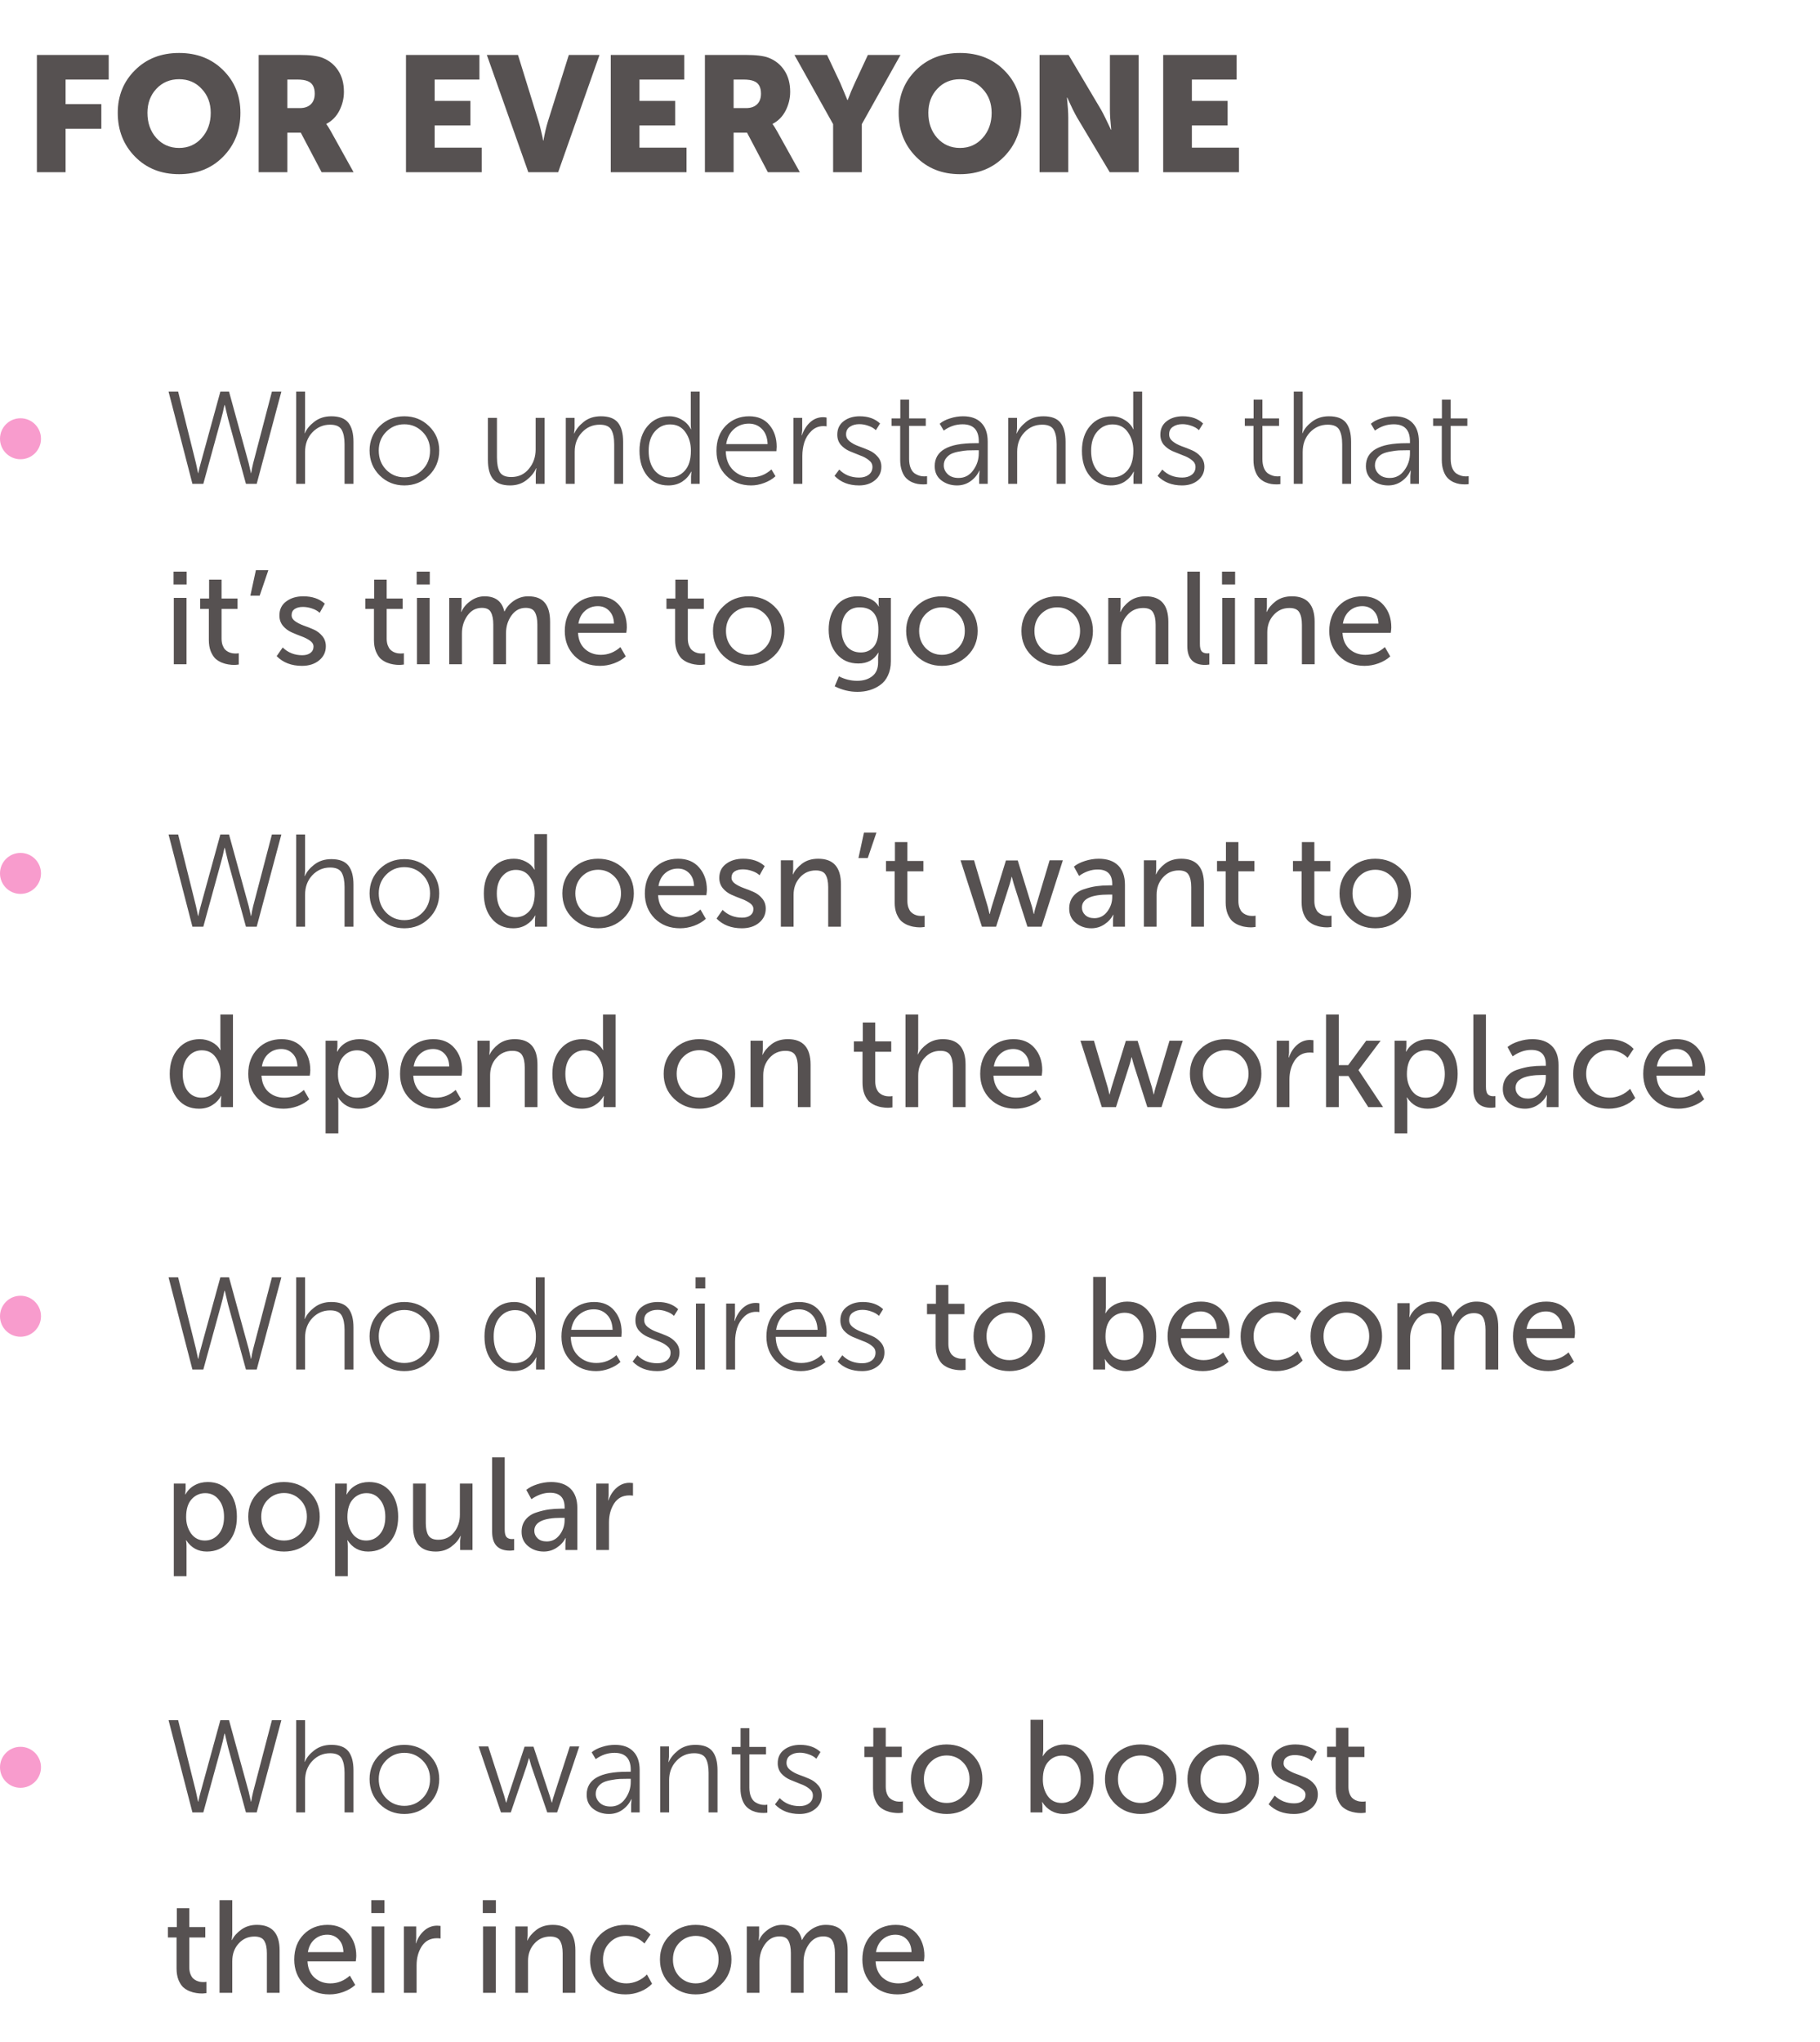 <?xml version="1.0" encoding="UTF-8"?> <svg xmlns="http://www.w3.org/2000/svg" width="222" height="249" viewBox="0 0 222 249" fill="none"> <circle cx="2.5" cy="53.5" r="2.5" fill="#F89CCD"></circle> <circle cx="2.5" cy="106.5" r="2.5" fill="#F89CCD"></circle> <circle cx="2.5" cy="160.5" r="2.5" fill="#F89CCD"></circle> <circle cx="2.5" cy="215.5" r="2.5" fill="#F89CCD"></circle> <path d="M23.472 59L20.56 47.752H21.728L23.904 56.488L24.16 57.688H24.192C24.267 57.283 24.363 56.883 24.48 56.488L26.88 47.752H27.936L30.336 56.488L30.608 57.688H30.64C30.704 57.272 30.784 56.872 30.88 56.488L33.168 47.752H34.32L31.312 59H30L27.824 51.08L27.424 49.4H27.376C27.248 50.04 27.115 50.6 26.976 51.08L24.8 59H23.472ZM36.124 59V47.752H37.212V52.168L37.164 52.824H37.196C37.388 52.333 37.767 51.869 38.332 51.432C38.908 50.984 39.602 50.76 40.412 50.76C41.383 50.76 42.076 51.021 42.492 51.544C42.908 52.067 43.116 52.845 43.116 53.88V59H42.028V54.168C42.028 53.411 41.911 52.824 41.676 52.408C41.441 51.992 40.972 51.784 40.268 51.784C39.415 51.784 38.69 52.099 38.092 52.728C37.505 53.357 37.212 54.152 37.212 55.112V59H36.124ZM45.08 54.936C45.08 53.752 45.491 52.76 46.312 51.96C47.133 51.16 48.136 50.76 49.32 50.76C50.504 50.76 51.507 51.16 52.328 51.96C53.16 52.76 53.576 53.752 53.576 54.936C53.576 56.141 53.16 57.155 52.328 57.976C51.507 58.787 50.504 59.192 49.32 59.192C48.136 59.192 47.133 58.787 46.312 57.976C45.491 57.155 45.08 56.141 45.08 54.936ZM46.2 54.936C46.2 55.875 46.499 56.653 47.096 57.272C47.704 57.891 48.446 58.2 49.32 58.2C50.195 58.2 50.936 57.891 51.544 57.272C52.152 56.653 52.456 55.875 52.456 54.936C52.456 54.029 52.152 53.272 51.544 52.664C50.936 52.045 50.195 51.736 49.32 51.736C48.446 51.736 47.704 52.045 47.096 52.664C46.499 53.272 46.2 54.029 46.2 54.936ZM59.513 56.072V50.952H60.617V55.784C60.617 56.541 60.728 57.128 60.953 57.544C61.187 57.96 61.657 58.168 62.361 58.168C63.246 58.168 63.961 57.837 64.504 57.176C65.059 56.515 65.337 55.725 65.337 54.808V50.952H66.424V59H65.353V57.736L65.416 57.096H65.385C65.192 57.597 64.814 58.072 64.249 58.52C63.694 58.968 63.017 59.192 62.217 59.192C61.278 59.192 60.59 58.936 60.153 58.424C59.726 57.912 59.513 57.128 59.513 56.072ZM69.015 59V50.952H70.087V52.216L70.023 52.856H70.055C70.257 52.365 70.636 51.896 71.191 51.448C71.756 50.989 72.46 50.76 73.303 50.76C74.273 50.76 74.967 51.021 75.383 51.544C75.799 52.067 76.007 52.845 76.007 53.88V59H74.919V54.168C74.919 53.411 74.801 52.824 74.567 52.408C74.332 51.992 73.863 51.784 73.159 51.784C72.295 51.784 71.569 52.099 70.983 52.728C70.396 53.357 70.103 54.136 70.103 55.064V59H69.015ZM78.947 58.024C78.317 57.245 78.003 56.227 78.003 54.968C78.003 53.709 78.339 52.696 79.011 51.928C79.683 51.149 80.557 50.76 81.635 50.76C82.2 50.76 82.717 50.904 83.187 51.192C83.667 51.469 84.029 51.853 84.275 52.344H84.307C84.275 52.163 84.259 51.96 84.259 51.736V47.752H85.347V59H84.291V58.088L84.339 57.512H84.307C84.061 58.003 83.699 58.408 83.219 58.728C82.739 59.037 82.168 59.192 81.507 59.192C80.44 59.192 79.587 58.803 78.947 58.024ZM79.123 54.968C79.123 55.949 79.357 56.739 79.827 57.336C80.307 57.923 80.925 58.216 81.683 58.216C82.419 58.216 83.032 57.944 83.523 57.4C84.024 56.856 84.275 56.04 84.275 54.952C84.275 54.077 84.051 53.325 83.603 52.696C83.165 52.067 82.541 51.752 81.731 51.752C80.995 51.752 80.376 52.04 79.875 52.616C79.373 53.192 79.123 53.976 79.123 54.968ZM87.393 54.984C87.393 53.704 87.771 52.68 88.529 51.912C89.297 51.144 90.246 50.76 91.377 50.76C92.443 50.76 93.27 51.117 93.857 51.832C94.443 52.536 94.737 53.416 94.737 54.472C94.737 54.6 94.726 54.781 94.705 55.016H88.529C88.55 56.008 88.859 56.787 89.457 57.352C90.054 57.917 90.785 58.2 91.649 58.2C92.577 58.2 93.393 57.88 94.097 57.24L94.593 58.072C94.219 58.413 93.761 58.685 93.217 58.888C92.683 59.091 92.15 59.192 91.617 59.192C90.411 59.192 89.403 58.797 88.593 58.008C87.793 57.219 87.393 56.211 87.393 54.984ZM88.577 54.152H93.633C93.601 53.352 93.371 52.739 92.945 52.312C92.518 51.875 91.985 51.656 91.345 51.656C90.651 51.656 90.049 51.875 89.537 52.312C89.025 52.749 88.705 53.363 88.577 54.152ZM96.78 59V50.952H97.852V52.44L97.788 53.08H97.82C98.034 52.44 98.364 51.912 98.812 51.496C99.271 51.08 99.799 50.872 100.396 50.872C100.556 50.872 100.7 50.888 100.828 50.92V51.992C100.764 51.971 100.631 51.96 100.428 51.96C99.863 51.96 99.378 52.157 98.972 52.552C98.567 52.947 98.279 53.411 98.108 53.944C97.948 54.467 97.868 55.016 97.868 55.592V59H96.78ZM101.795 58.024L102.371 57.256C103 57.907 103.811 58.232 104.803 58.232C105.272 58.232 105.656 58.12 105.955 57.896C106.264 57.661 106.419 57.341 106.419 56.936C106.419 56.605 106.27 56.328 105.971 56.104C105.683 55.869 105.326 55.677 104.899 55.528C104.483 55.368 104.062 55.197 103.635 55.016C103.219 54.835 102.862 54.579 102.563 54.248C102.275 53.907 102.131 53.491 102.131 53C102.131 52.296 102.392 51.747 102.915 51.352C103.438 50.957 104.088 50.76 104.867 50.76C105.902 50.76 106.728 51.053 107.347 51.64L106.835 52.456C106.611 52.232 106.312 52.056 105.939 51.928C105.566 51.789 105.192 51.72 104.819 51.72C104.36 51.72 103.976 51.827 103.667 52.04C103.358 52.243 103.203 52.552 103.203 52.968C103.203 53.299 103.347 53.581 103.635 53.816C103.934 54.051 104.296 54.248 104.723 54.408C105.15 54.557 105.571 54.723 105.987 54.904C106.414 55.085 106.771 55.347 107.059 55.688C107.358 56.019 107.507 56.429 107.507 56.92C107.507 57.581 107.251 58.125 106.739 58.552C106.227 58.979 105.576 59.192 104.787 59.192C103.539 59.192 102.542 58.803 101.795 58.024ZM109.803 56.072V51.928H108.747V51.016H109.819V48.728H110.891V51.016H112.923V51.928H110.891V55.96C110.891 56.397 110.955 56.771 111.083 57.08C111.211 57.379 111.376 57.597 111.579 57.736C111.781 57.864 111.973 57.955 112.155 58.008C112.336 58.061 112.523 58.088 112.715 58.088C112.864 58.088 112.987 58.077 113.083 58.056V59.032C112.955 59.053 112.8 59.064 112.619 59.064C112.395 59.064 112.176 59.048 111.963 59.016C111.749 58.984 111.504 58.909 111.227 58.792C110.96 58.664 110.725 58.499 110.523 58.296C110.32 58.093 110.149 57.8 110.011 57.416C109.872 57.032 109.803 56.584 109.803 56.072ZM114.014 56.84C114.014 54.973 115.646 54.04 118.91 54.04H119.39V53.816C119.39 52.429 118.729 51.736 117.406 51.736C116.585 51.736 115.822 51.992 115.118 52.504L114.622 51.672C114.942 51.395 115.363 51.176 115.886 51.016C116.409 50.845 116.937 50.76 117.47 50.76C118.441 50.76 119.182 51.027 119.694 51.56C120.217 52.083 120.478 52.845 120.478 53.848V59H119.438V58.056L119.486 57.384H119.454C119.23 57.896 118.873 58.328 118.382 58.68C117.902 59.021 117.353 59.192 116.734 59.192C115.998 59.192 115.358 58.984 114.814 58.568C114.281 58.152 114.014 57.576 114.014 56.84ZM115.118 56.744C115.118 57.149 115.278 57.507 115.598 57.816C115.918 58.125 116.361 58.28 116.926 58.28C117.662 58.28 118.254 57.971 118.702 57.352C119.161 56.733 119.39 56.04 119.39 55.272V54.904H118.926C118.585 54.904 118.286 54.909 118.03 54.92C117.785 54.931 117.459 54.973 117.054 55.048C116.659 55.112 116.334 55.203 116.078 55.32C115.822 55.437 115.598 55.619 115.406 55.864C115.214 56.109 115.118 56.403 115.118 56.744ZM122.984 59V50.952H124.056V52.216L123.992 52.856H124.024C124.226 52.365 124.605 51.896 125.16 51.448C125.725 50.989 126.429 50.76 127.272 50.76C128.242 50.76 128.936 51.021 129.352 51.544C129.768 52.067 129.976 52.845 129.976 53.88V59H128.888V54.168C128.888 53.411 128.77 52.824 128.536 52.408C128.301 51.992 127.832 51.784 127.128 51.784C126.264 51.784 125.538 52.099 124.952 52.728C124.365 53.357 124.072 54.136 124.072 55.064V59H122.984ZM132.916 58.024C132.286 57.245 131.972 56.227 131.972 54.968C131.972 53.709 132.308 52.696 132.98 51.928C133.652 51.149 134.526 50.76 135.604 50.76C136.169 50.76 136.686 50.904 137.156 51.192C137.636 51.469 137.998 51.853 138.244 52.344H138.276C138.244 52.163 138.228 51.96 138.228 51.736V47.752H139.316V59H138.26V58.088L138.308 57.512H138.276C138.03 58.003 137.668 58.408 137.188 58.728C136.708 59.037 136.137 59.192 135.476 59.192C134.409 59.192 133.556 58.803 132.916 58.024ZM133.092 54.968C133.092 55.949 133.326 56.739 133.796 57.336C134.276 57.923 134.894 58.216 135.652 58.216C136.388 58.216 137.001 57.944 137.492 57.4C137.993 56.856 138.244 56.04 138.244 54.952C138.244 54.077 138.02 53.325 137.572 52.696C137.134 52.067 136.51 51.752 135.7 51.752C134.964 51.752 134.345 52.04 133.844 52.616C133.342 53.192 133.092 53.976 133.092 54.968ZM141.201 58.024L141.777 57.256C142.407 57.907 143.217 58.232 144.209 58.232C144.679 58.232 145.063 58.12 145.361 57.896C145.671 57.661 145.825 57.341 145.825 56.936C145.825 56.605 145.676 56.328 145.377 56.104C145.089 55.869 144.732 55.677 144.305 55.528C143.889 55.368 143.468 55.197 143.041 55.016C142.625 54.835 142.268 54.579 141.969 54.248C141.681 53.907 141.537 53.491 141.537 53C141.537 52.296 141.799 51.747 142.321 51.352C142.844 50.957 143.495 50.76 144.273 50.76C145.308 50.76 146.135 51.053 146.753 51.64L146.241 52.456C146.017 52.232 145.719 52.056 145.345 51.928C144.972 51.789 144.599 51.72 144.225 51.72C143.767 51.72 143.383 51.827 143.073 52.04C142.764 52.243 142.609 52.552 142.609 52.968C142.609 53.299 142.753 53.581 143.041 53.816C143.34 54.051 143.703 54.248 144.129 54.408C144.556 54.557 144.977 54.723 145.393 54.904C145.82 55.085 146.177 55.347 146.465 55.688C146.764 56.019 146.913 56.429 146.913 56.92C146.913 57.581 146.657 58.125 146.145 58.552C145.633 58.979 144.983 59.192 144.193 59.192C142.945 59.192 141.948 58.803 141.201 58.024ZM152.897 56.072V51.928H151.84V51.016H152.913V48.728H153.985V51.016H156.016V51.928H153.985V55.96C153.985 56.397 154.049 56.771 154.177 57.08C154.305 57.379 154.47 57.597 154.673 57.736C154.875 57.864 155.067 57.955 155.249 58.008C155.43 58.061 155.617 58.088 155.809 58.088C155.958 58.088 156.081 58.077 156.177 58.056V59.032C156.049 59.053 155.894 59.064 155.713 59.064C155.489 59.064 155.27 59.048 155.057 59.016C154.843 58.984 154.598 58.909 154.321 58.792C154.054 58.664 153.819 58.499 153.617 58.296C153.414 58.093 153.243 57.8 153.105 57.416C152.966 57.032 152.897 56.584 152.897 56.072ZM157.812 59V47.752H158.9V52.168L158.852 52.824H158.884C159.076 52.333 159.454 51.869 160.02 51.432C160.596 50.984 161.289 50.76 162.1 50.76C163.07 50.76 163.764 51.021 164.18 51.544C164.596 52.067 164.804 52.845 164.804 53.88V59H163.716V54.168C163.716 53.411 163.598 52.824 163.364 52.408C163.129 51.992 162.66 51.784 161.956 51.784C161.102 51.784 160.377 52.099 159.78 52.728C159.193 53.357 158.9 54.152 158.9 55.112V59H157.812ZM166.608 56.84C166.608 54.973 168.24 54.04 171.504 54.04H171.984V53.816C171.984 52.429 171.322 51.736 170 51.736C169.178 51.736 168.416 51.992 167.712 52.504L167.216 51.672C167.536 51.395 167.957 51.176 168.48 51.016C169.002 50.845 169.53 50.76 170.064 50.76C171.034 50.76 171.776 51.027 172.288 51.56C172.81 52.083 173.072 52.845 173.072 53.848V59H172.032V58.056L172.08 57.384H172.048C171.824 57.896 171.466 58.328 170.976 58.68C170.496 59.021 169.946 59.192 169.328 59.192C168.592 59.192 167.952 58.984 167.408 58.568C166.874 58.152 166.608 57.576 166.608 56.84ZM167.712 56.744C167.712 57.149 167.872 57.507 168.192 57.816C168.512 58.125 168.954 58.28 169.52 58.28C170.256 58.28 170.848 57.971 171.296 57.352C171.754 56.733 171.984 56.04 171.984 55.272V54.904H171.52C171.178 54.904 170.88 54.909 170.624 54.92C170.378 54.931 170.053 54.973 169.648 55.048C169.253 55.112 168.928 55.203 168.672 55.32C168.416 55.437 168.192 55.619 168 55.864C167.808 56.109 167.712 56.403 167.712 56.744ZM175.865 56.072V51.928H174.809V51.016H175.881V48.728H176.953V51.016H178.985V51.928H176.953V55.96C176.953 56.397 177.017 56.771 177.145 57.08C177.273 57.379 177.439 57.597 177.641 57.736C177.844 57.864 178.036 57.955 178.217 58.008C178.399 58.061 178.585 58.088 178.777 58.088C178.927 58.088 179.049 58.077 179.145 58.056V59.032C179.017 59.053 178.863 59.064 178.681 59.064C178.457 59.064 178.239 59.048 178.025 59.016C177.812 58.984 177.567 58.909 177.289 58.792C177.023 58.664 176.788 58.499 176.585 58.296C176.383 58.093 176.212 57.8 176.073 57.416C175.935 57.032 175.865 56.584 175.865 56.072ZM21.168 71.272V69.704H22.768V71.272H21.168ZM21.2 81V72.904H22.752V81H21.2ZM25.474 78.04V74.248H24.418V72.984H25.506V70.68H27.026V72.984H28.977V74.248H27.026V77.864C27.026 78.173 27.068 78.445 27.154 78.68C27.239 78.904 27.34 79.08 27.457 79.208C27.585 79.336 27.73 79.437 27.89 79.512C28.06 79.587 28.209 79.635 28.337 79.656C28.476 79.677 28.615 79.688 28.753 79.688C28.892 79.688 29.015 79.677 29.122 79.656V81.032C28.866 81.064 28.684 81.08 28.578 81.08C28.332 81.08 28.087 81.059 27.841 81.016C27.607 80.984 27.34 80.909 27.041 80.792C26.743 80.664 26.482 80.499 26.258 80.296C26.044 80.083 25.858 79.784 25.698 79.4C25.548 79.005 25.474 78.552 25.474 78.04ZM30.54 72.632L31.212 69.528H32.732L31.676 72.632H30.54ZM33.746 80.008L34.482 78.952C35.133 79.581 35.928 79.896 36.866 79.896C37.282 79.896 37.613 79.805 37.858 79.624C38.114 79.432 38.242 79.171 38.242 78.84C38.242 78.563 38.098 78.323 37.81 78.12C37.522 77.917 37.176 77.741 36.77 77.592C36.365 77.443 35.96 77.277 35.554 77.096C35.149 76.915 34.802 76.653 34.514 76.312C34.226 75.96 34.082 75.539 34.082 75.048C34.082 74.312 34.36 73.741 34.914 73.336C35.469 72.92 36.162 72.712 36.994 72.712C38.082 72.712 38.957 73.011 39.618 73.608L38.994 74.728C38.76 74.504 38.45 74.328 38.066 74.2C37.693 74.072 37.32 74.008 36.946 74.008C36.53 74.008 36.194 74.093 35.938 74.264C35.693 74.435 35.57 74.685 35.57 75.016C35.57 75.304 35.714 75.549 36.002 75.752C36.29 75.955 36.637 76.131 37.042 76.28C37.448 76.419 37.853 76.579 38.258 76.76C38.674 76.941 39.026 77.208 39.314 77.56C39.602 77.901 39.746 78.317 39.746 78.808C39.746 79.501 39.474 80.072 38.93 80.52C38.386 80.968 37.688 81.192 36.834 81.192C35.554 81.192 34.525 80.797 33.746 80.008ZM45.614 78.04V74.248H44.558V72.984H45.646V70.68H47.166V72.984H49.118V74.248H47.166V77.864C47.166 78.173 47.209 78.445 47.294 78.68C47.38 78.904 47.481 79.08 47.598 79.208C47.726 79.336 47.87 79.437 48.03 79.512C48.201 79.587 48.35 79.635 48.478 79.656C48.617 79.677 48.755 79.688 48.894 79.688C49.033 79.688 49.156 79.677 49.262 79.656V81.032C49.006 81.064 48.825 81.08 48.718 81.08C48.473 81.08 48.227 81.059 47.982 81.016C47.748 80.984 47.481 80.909 47.182 80.792C46.883 80.664 46.622 80.499 46.398 80.296C46.185 80.083 45.998 79.784 45.838 79.4C45.689 79.005 45.614 78.552 45.614 78.04ZM50.824 71.272V69.704H52.424V71.272H50.824ZM50.856 81V72.904H52.408V81H50.856ZM54.794 81V72.904H56.298V74.008L56.25 74.616H56.282C56.484 74.115 56.852 73.672 57.386 73.288C57.919 72.904 58.49 72.712 59.098 72.712C60.431 72.712 61.236 73.325 61.514 74.552H61.546C61.78 74.051 62.159 73.619 62.682 73.256C63.215 72.893 63.796 72.712 64.426 72.712C65.343 72.712 66.015 72.968 66.442 73.48C66.879 73.992 67.098 74.771 67.098 75.816V81H65.546V76.152C65.546 75.501 65.444 75 65.242 74.648C65.05 74.296 64.676 74.12 64.122 74.12C63.407 74.12 62.826 74.435 62.378 75.064C61.94 75.683 61.722 76.403 61.722 77.224V81H60.17V76.152C60.17 75.512 60.074 75.016 59.882 74.664C59.7 74.301 59.332 74.12 58.778 74.12C58.052 74.12 57.466 74.435 57.018 75.064C56.57 75.693 56.346 76.413 56.346 77.224V81H54.794ZM68.891 76.952C68.891 75.683 69.275 74.659 70.043 73.88C70.811 73.101 71.781 72.712 72.955 72.712C74.053 72.712 74.912 73.075 75.531 73.8C76.149 74.515 76.459 75.416 76.459 76.504C76.459 76.643 76.437 76.861 76.395 77.16H70.507C70.549 78.003 70.832 78.664 71.355 79.144C71.888 79.613 72.533 79.848 73.291 79.848C74.176 79.848 74.971 79.533 75.675 78.904L76.331 80.04C75.947 80.392 75.467 80.675 74.891 80.888C74.325 81.091 73.76 81.192 73.195 81.192C71.936 81.192 70.901 80.792 70.091 79.992C69.291 79.181 68.891 78.168 68.891 76.952ZM70.555 76.04H74.891C74.869 75.368 74.672 74.845 74.299 74.472C73.936 74.099 73.477 73.912 72.923 73.912C72.315 73.912 71.792 74.104 71.355 74.488C70.928 74.861 70.661 75.379 70.555 76.04ZM82.349 78.04V74.248H81.293V72.984H82.38V70.68H83.9V72.984H85.853V74.248H83.9V77.864C83.9 78.173 83.943 78.445 84.028 78.68C84.114 78.904 84.215 79.08 84.332 79.208C84.46 79.336 84.605 79.437 84.764 79.512C84.935 79.587 85.085 79.635 85.213 79.656C85.351 79.677 85.49 79.688 85.629 79.688C85.767 79.688 85.89 79.677 85.996 79.656V81.032C85.74 81.064 85.559 81.08 85.453 81.08C85.207 81.08 84.962 81.059 84.716 81.016C84.482 80.984 84.215 80.909 83.916 80.792C83.618 80.664 83.356 80.499 83.132 80.296C82.919 80.083 82.733 79.784 82.573 79.4C82.423 79.005 82.349 78.552 82.349 78.04ZM86.969 76.936C86.969 75.731 87.39 74.728 88.233 73.928C89.076 73.117 90.105 72.712 91.321 72.712C92.547 72.712 93.582 73.112 94.425 73.912C95.267 74.712 95.689 75.72 95.689 76.936C95.689 78.152 95.267 79.165 94.425 79.976C93.582 80.787 92.553 81.192 91.337 81.192C90.121 81.192 89.086 80.787 88.233 79.976C87.39 79.165 86.969 78.152 86.969 76.936ZM88.553 76.936C88.553 77.779 88.82 78.477 89.353 79.032C89.897 79.576 90.558 79.848 91.337 79.848C92.105 79.848 92.761 79.571 93.305 79.016C93.849 78.461 94.121 77.768 94.121 76.936C94.121 76.104 93.849 75.416 93.305 74.872C92.761 74.328 92.105 74.056 91.337 74.056C90.558 74.056 89.897 74.328 89.353 74.872C88.82 75.416 88.553 76.104 88.553 76.936ZM102.327 82.472C103.053 82.835 103.794 83.016 104.551 83.016C105.309 83.016 105.922 82.829 106.391 82.456C106.871 82.093 107.111 81.528 107.111 80.76V80.104L107.159 79.592H107.127C106.605 80.467 105.794 80.904 104.695 80.904C103.597 80.904 102.717 80.515 102.055 79.736C101.405 78.957 101.079 77.971 101.079 76.776C101.079 75.581 101.394 74.605 102.023 73.848C102.653 73.091 103.517 72.712 104.615 72.712C105.159 72.712 105.661 72.813 106.119 73.016C106.578 73.219 106.93 73.528 107.175 73.944H107.223C107.191 73.88 107.175 73.8 107.175 73.704V72.904H108.663V80.664C108.663 81.304 108.546 81.869 108.311 82.36C108.087 82.851 107.778 83.235 107.383 83.512C106.989 83.8 106.557 84.013 106.087 84.152C105.618 84.291 105.117 84.36 104.583 84.36C103.634 84.36 102.711 84.136 101.815 83.688L102.327 82.472ZM102.647 76.728C102.647 77.581 102.855 78.269 103.271 78.792C103.698 79.304 104.274 79.56 104.999 79.56C105.629 79.56 106.141 79.341 106.535 78.904C106.941 78.467 107.143 77.757 107.143 76.776C107.143 74.963 106.381 74.056 104.855 74.056C104.162 74.056 103.618 74.296 103.223 74.776C102.839 75.245 102.647 75.896 102.647 76.728ZM110.531 76.936C110.531 75.731 110.953 74.728 111.795 73.928C112.638 73.117 113.667 72.712 114.883 72.712C116.11 72.712 117.145 73.112 117.987 73.912C118.83 74.712 119.251 75.72 119.251 76.936C119.251 78.152 118.83 79.165 117.987 79.976C117.145 80.787 116.115 81.192 114.899 81.192C113.683 81.192 112.649 80.787 111.795 79.976C110.953 79.165 110.531 78.152 110.531 76.936ZM112.115 76.936C112.115 77.779 112.382 78.477 112.915 79.032C113.459 79.576 114.121 79.848 114.899 79.848C115.667 79.848 116.323 79.571 116.867 79.016C117.411 78.461 117.683 77.768 117.683 76.936C117.683 76.104 117.411 75.416 116.867 74.872C116.323 74.328 115.667 74.056 114.899 74.056C114.121 74.056 113.459 74.328 112.915 74.872C112.382 75.416 112.115 76.104 112.115 76.936ZM124.594 76.936C124.594 75.731 125.015 74.728 125.858 73.928C126.701 73.117 127.73 72.712 128.946 72.712C130.173 72.712 131.207 73.112 132.05 73.912C132.893 74.712 133.314 75.72 133.314 76.936C133.314 78.152 132.893 79.165 132.05 79.976C131.207 80.787 130.178 81.192 128.962 81.192C127.746 81.192 126.711 80.787 125.858 79.976C125.015 79.165 124.594 78.152 124.594 76.936ZM126.178 76.936C126.178 77.779 126.445 78.477 126.978 79.032C127.522 79.576 128.183 79.848 128.962 79.848C129.73 79.848 130.386 79.571 130.93 79.016C131.474 78.461 131.746 77.768 131.746 76.936C131.746 76.104 131.474 75.416 130.93 74.872C130.386 74.328 129.73 74.056 128.962 74.056C128.183 74.056 127.522 74.328 126.978 74.872C126.445 75.416 126.178 76.104 126.178 76.936ZM135.184 81V72.904H136.688V74.008L136.64 74.616H136.672C136.875 74.157 137.238 73.725 137.76 73.32C138.294 72.915 138.955 72.712 139.744 72.712C141.59 72.712 142.512 73.747 142.512 75.816V81H140.96V76.168C140.96 75.517 140.854 75.016 140.64 74.664C140.438 74.312 140.038 74.136 139.44 74.136C138.662 74.136 138.016 74.424 137.504 75C136.992 75.565 136.736 76.269 136.736 77.112V81H135.184ZM144.825 78.776V69.704H146.361V78.52C146.361 78.957 146.436 79.261 146.585 79.432C146.745 79.592 146.964 79.672 147.241 79.672C147.358 79.672 147.449 79.667 147.513 79.656V81.032C147.289 81.064 147.118 81.08 147.001 81.08C145.55 81.08 144.825 80.312 144.825 78.776ZM149.059 71.272V69.704H150.659V71.272H149.059ZM149.091 81V72.904H150.643V81H149.091ZM153.028 81V72.904H154.532V74.008L154.484 74.616H154.516C154.719 74.157 155.081 73.725 155.604 73.32C156.137 72.915 156.799 72.712 157.588 72.712C159.433 72.712 160.356 73.747 160.356 75.816V81H158.804V76.168C158.804 75.517 158.697 75.016 158.484 74.664C158.281 74.312 157.881 74.136 157.284 74.136C156.505 74.136 155.86 74.424 155.348 75C154.836 75.565 154.58 76.269 154.58 77.112V81H153.028ZM162.141 76.952C162.141 75.683 162.525 74.659 163.293 73.88C164.061 73.101 165.031 72.712 166.205 72.712C167.303 72.712 168.162 73.075 168.781 73.8C169.399 74.515 169.709 75.416 169.709 76.504C169.709 76.643 169.687 76.861 169.645 77.16H163.757C163.799 78.003 164.082 78.664 164.605 79.144C165.138 79.613 165.783 79.848 166.541 79.848C167.426 79.848 168.221 79.533 168.925 78.904L169.581 80.04C169.197 80.392 168.717 80.675 168.141 80.888C167.575 81.091 167.01 81.192 166.445 81.192C165.186 81.192 164.151 80.792 163.341 79.992C162.541 79.181 162.141 78.168 162.141 76.952ZM163.805 76.04H168.141C168.119 75.368 167.922 74.845 167.549 74.472C167.186 74.099 166.727 73.912 166.173 73.912C165.565 73.912 165.042 74.104 164.605 74.488C164.178 74.861 163.911 75.379 163.805 76.04ZM23.472 113L20.56 101.752H21.728L23.904 110.488L24.16 111.688H24.192C24.267 111.283 24.363 110.883 24.48 110.488L26.88 101.752H27.936L30.336 110.488L30.608 111.688H30.64C30.704 111.272 30.784 110.872 30.88 110.488L33.168 101.752H34.32L31.312 113H30L27.824 105.08L27.424 103.4H27.376C27.248 104.04 27.115 104.6 26.976 105.08L24.8 113H23.472ZM36.124 113V101.752H37.212V106.168L37.164 106.824H37.196C37.388 106.333 37.767 105.869 38.332 105.432C38.908 104.984 39.602 104.76 40.412 104.76C41.383 104.76 42.076 105.021 42.492 105.544C42.908 106.067 43.116 106.845 43.116 107.88V113H42.028V108.168C42.028 107.411 41.911 106.824 41.676 106.408C41.441 105.992 40.972 105.784 40.268 105.784C39.415 105.784 38.69 106.099 38.092 106.728C37.505 107.357 37.212 108.152 37.212 109.112V113H36.124ZM45.08 108.936C45.08 107.752 45.491 106.76 46.312 105.96C47.133 105.16 48.136 104.76 49.32 104.76C50.504 104.76 51.507 105.16 52.328 105.96C53.16 106.76 53.576 107.752 53.576 108.936C53.576 110.141 53.16 111.155 52.328 111.976C51.507 112.787 50.504 113.192 49.32 113.192C48.136 113.192 47.133 112.787 46.312 111.976C45.491 111.155 45.08 110.141 45.08 108.936ZM46.2 108.936C46.2 109.875 46.499 110.653 47.096 111.272C47.704 111.891 48.446 112.2 49.32 112.2C50.195 112.2 50.936 111.891 51.544 111.272C52.152 110.653 52.456 109.875 52.456 108.936C52.456 108.029 52.152 107.272 51.544 106.664C50.936 106.045 50.195 105.736 49.32 105.736C48.446 105.736 47.704 106.045 47.096 106.664C46.499 107.272 46.2 108.029 46.2 108.936ZM59.017 108.952C59.017 107.672 59.358 106.648 60.041 105.88C60.723 105.101 61.603 104.712 62.681 104.712C63.203 104.712 63.688 104.829 64.136 105.064C64.585 105.288 64.936 105.613 65.192 106.04H65.225C65.203 105.88 65.192 105.699 65.192 105.496V101.704H66.728V113H65.257V112.184L65.305 111.64H65.272C65.027 112.099 64.67 112.472 64.201 112.76C63.742 113.048 63.203 113.192 62.584 113.192C61.507 113.192 60.643 112.803 59.992 112.024C59.342 111.245 59.017 110.221 59.017 108.952ZM60.6 108.952C60.6 109.827 60.809 110.531 61.224 111.064C61.651 111.587 62.206 111.848 62.889 111.848C63.55 111.848 64.105 111.603 64.552 111.112C65.001 110.621 65.225 109.896 65.225 108.936C65.225 108.147 65.022 107.475 64.617 106.92C64.222 106.355 63.657 106.072 62.92 106.072C62.259 106.072 61.705 106.333 61.257 106.856C60.819 107.368 60.6 108.067 60.6 108.952ZM68.594 108.936C68.594 107.731 69.015 106.728 69.858 105.928C70.701 105.117 71.73 104.712 72.946 104.712C74.172 104.712 75.207 105.112 76.05 105.912C76.892 106.712 77.314 107.72 77.314 108.936C77.314 110.152 76.892 111.165 76.05 111.976C75.207 112.787 74.178 113.192 72.962 113.192C71.746 113.192 70.711 112.787 69.858 111.976C69.015 111.165 68.594 110.152 68.594 108.936ZM70.178 108.936C70.178 109.779 70.445 110.477 70.978 111.032C71.522 111.576 72.183 111.848 72.962 111.848C73.73 111.848 74.386 111.571 74.93 111.016C75.474 110.461 75.746 109.768 75.746 108.936C75.746 108.104 75.474 107.416 74.93 106.872C74.386 106.328 73.73 106.056 72.962 106.056C72.183 106.056 71.522 106.328 70.978 106.872C70.445 107.416 70.178 108.104 70.178 108.936ZM78.656 108.952C78.656 107.683 79.04 106.659 79.808 105.88C80.576 105.101 81.547 104.712 82.72 104.712C83.819 104.712 84.678 105.075 85.296 105.8C85.915 106.515 86.224 107.416 86.224 108.504C86.224 108.643 86.203 108.861 86.16 109.16H80.272C80.315 110.003 80.598 110.664 81.12 111.144C81.654 111.613 82.299 111.848 83.056 111.848C83.942 111.848 84.736 111.533 85.44 110.904L86.096 112.04C85.712 112.392 85.232 112.675 84.656 112.888C84.091 113.091 83.526 113.192 82.96 113.192C81.702 113.192 80.667 112.792 79.856 111.992C79.056 111.181 78.656 110.168 78.656 108.952ZM80.32 108.04H84.656C84.635 107.368 84.438 106.845 84.064 106.472C83.702 106.099 83.243 105.912 82.688 105.912C82.08 105.912 81.558 106.104 81.12 106.488C80.694 106.861 80.427 107.379 80.32 108.04ZM87.403 112.008L88.139 110.952C88.789 111.581 89.584 111.896 90.523 111.896C90.939 111.896 91.269 111.805 91.515 111.624C91.771 111.432 91.899 111.171 91.899 110.84C91.899 110.563 91.755 110.323 91.467 110.12C91.179 109.917 90.832 109.741 90.427 109.592C90.021 109.443 89.616 109.277 89.211 109.096C88.805 108.915 88.459 108.653 88.171 108.312C87.883 107.96 87.739 107.539 87.739 107.048C87.739 106.312 88.016 105.741 88.571 105.336C89.125 104.92 89.819 104.712 90.651 104.712C91.739 104.712 92.613 105.011 93.275 105.608L92.651 106.728C92.416 106.504 92.107 106.328 91.723 106.2C91.349 106.072 90.976 106.008 90.603 106.008C90.187 106.008 89.851 106.093 89.595 106.264C89.349 106.435 89.227 106.685 89.227 107.016C89.227 107.304 89.371 107.549 89.659 107.752C89.947 107.955 90.293 108.131 90.699 108.28C91.104 108.419 91.509 108.579 91.915 108.76C92.331 108.941 92.683 109.208 92.971 109.56C93.259 109.901 93.403 110.317 93.403 110.808C93.403 111.501 93.131 112.072 92.587 112.52C92.043 112.968 91.344 113.192 90.491 113.192C89.211 113.192 88.181 112.797 87.403 112.008ZM95.247 113V104.904H96.751V106.008L96.703 106.616H96.735C96.938 106.157 97.3 105.725 97.823 105.32C98.356 104.915 99.017 104.712 99.807 104.712C101.652 104.712 102.575 105.747 102.575 107.816V113H101.023V108.168C101.023 107.517 100.916 107.016 100.703 106.664C100.5 106.312 100.1 106.136 99.503 106.136C98.724 106.136 98.079 106.424 97.567 107C97.055 107.565 96.799 108.269 96.799 109.112V113H95.247ZM104.712 104.632L105.384 101.528H106.904L105.848 104.632H104.712ZM109.13 110.04V106.248H108.074V104.984H109.162V102.68H110.682V104.984H112.634V106.248H110.682V109.864C110.682 110.173 110.724 110.445 110.81 110.68C110.895 110.904 110.996 111.08 111.114 111.208C111.242 111.336 111.386 111.437 111.546 111.512C111.716 111.587 111.866 111.635 111.994 111.656C112.132 111.677 112.271 111.688 112.41 111.688C112.548 111.688 112.671 111.677 112.778 111.656V113.032C112.522 113.064 112.34 113.08 112.234 113.08C111.988 113.08 111.743 113.059 111.498 113.016C111.263 112.984 110.996 112.909 110.698 112.792C110.399 112.664 110.138 112.499 109.914 112.296C109.7 112.083 109.514 111.784 109.354 111.4C109.204 111.005 109.13 110.552 109.13 110.04ZM119.773 113L117.165 104.904H118.813L120.493 110.584L120.701 111.448H120.733C120.797 111.149 120.872 110.861 120.957 110.584L122.701 104.92H124.141L125.885 110.584L126.093 111.448H126.125C126.179 111.149 126.248 110.861 126.333 110.584L128.029 104.904H129.645L127.053 113H125.325L123.661 107.8L123.421 106.92H123.389C123.325 107.229 123.251 107.523 123.165 107.8L121.501 113H119.773ZM130.419 110.792C130.419 110.195 130.584 109.693 130.915 109.288C131.245 108.883 131.683 108.595 132.227 108.424C132.781 108.243 133.293 108.12 133.763 108.056C134.232 107.992 134.728 107.96 135.251 107.96H135.667V107.8C135.667 106.616 135.075 106.024 133.891 106.024C133.112 106.024 132.355 106.285 131.619 106.808L130.995 105.672C131.325 105.395 131.773 105.165 132.339 104.984C132.904 104.803 133.464 104.712 134.019 104.712C135.043 104.712 135.832 104.984 136.387 105.528C136.941 106.072 137.219 106.856 137.219 107.88V113H135.763V112.184L135.811 111.544H135.779C135.533 112.024 135.171 112.419 134.691 112.728C134.221 113.037 133.699 113.192 133.123 113.192C132.387 113.192 131.752 112.973 131.219 112.536C130.685 112.099 130.419 111.517 130.419 110.792ZM131.971 110.664C131.971 111.016 132.104 111.32 132.371 111.576C132.637 111.832 133.011 111.96 133.491 111.96C134.131 111.96 134.653 111.693 135.059 111.16C135.464 110.627 135.667 110.035 135.667 109.384V109.08H135.267C133.069 109.08 131.971 109.608 131.971 110.664ZM139.528 113V104.904H141.032V106.008L140.984 106.616H141.016C141.219 106.157 141.581 105.725 142.104 105.32C142.637 104.915 143.299 104.712 144.088 104.712C145.933 104.712 146.856 105.747 146.856 107.816V113H145.304V108.168C145.304 107.517 145.197 107.016 144.984 106.664C144.781 106.312 144.381 106.136 143.784 106.136C143.005 106.136 142.36 106.424 141.848 107C141.336 107.565 141.08 108.269 141.08 109.112V113H139.528ZM149.505 110.04V106.248H148.449V104.984H149.537V102.68H151.057V104.984H153.009V106.248H151.057V109.864C151.057 110.173 151.099 110.445 151.185 110.68C151.27 110.904 151.371 111.08 151.489 111.208C151.617 111.336 151.761 111.437 151.921 111.512C152.091 111.587 152.241 111.635 152.369 111.656C152.507 111.677 152.646 111.688 152.785 111.688C152.923 111.688 153.046 111.677 153.153 111.656V113.032C152.897 113.064 152.715 113.08 152.609 113.08C152.363 113.08 152.118 113.059 151.873 113.016C151.638 112.984 151.371 112.909 151.073 112.792C150.774 112.664 150.513 112.499 150.289 112.296C150.075 112.083 149.889 111.784 149.729 111.4C149.579 111.005 149.505 110.552 149.505 110.04ZM158.77 110.04V106.248H157.714V104.984H158.802V102.68H160.322V104.984H162.274V106.248H160.322V109.864C160.322 110.173 160.365 110.445 160.45 110.68C160.536 110.904 160.637 111.08 160.754 111.208C160.882 111.336 161.026 111.437 161.186 111.512C161.357 111.587 161.506 111.635 161.634 111.656C161.773 111.677 161.912 111.688 162.05 111.688C162.189 111.688 162.312 111.677 162.418 111.656V113.032C162.162 113.064 161.981 113.08 161.874 113.08C161.629 113.08 161.384 113.059 161.138 113.016C160.904 112.984 160.637 112.909 160.338 112.792C160.04 112.664 159.778 112.499 159.554 112.296C159.341 112.083 159.154 111.784 158.994 111.4C158.845 111.005 158.77 110.552 158.77 110.04ZM163.391 108.936C163.391 107.731 163.812 106.728 164.655 105.928C165.497 105.117 166.527 104.712 167.743 104.712C168.969 104.712 170.004 105.112 170.847 105.912C171.689 106.712 172.111 107.72 172.111 108.936C172.111 110.152 171.689 111.165 170.847 111.976C170.004 112.787 168.975 113.192 167.759 113.192C166.543 113.192 165.508 112.787 164.655 111.976C163.812 111.165 163.391 110.152 163.391 108.936ZM164.975 108.936C164.975 109.779 165.241 110.477 165.775 111.032C166.319 111.576 166.98 111.848 167.759 111.848C168.527 111.848 169.183 111.571 169.727 111.016C170.271 110.461 170.543 109.768 170.543 108.936C170.543 108.104 170.271 107.416 169.727 106.872C169.183 106.328 168.527 106.056 167.759 106.056C166.98 106.056 166.319 106.328 165.775 106.872C165.241 107.416 164.975 108.104 164.975 108.936ZM20.704 130.952C20.704 129.672 21.045 128.648 21.728 127.88C22.411 127.101 23.291 126.712 24.368 126.712C24.891 126.712 25.376 126.829 25.824 127.064C26.272 127.288 26.624 127.613 26.88 128.04H26.912C26.891 127.88 26.88 127.699 26.88 127.496V123.704H28.416V135H26.944V134.184L26.992 133.64H26.96C26.715 134.099 26.357 134.472 25.888 134.76C25.429 135.048 24.891 135.192 24.272 135.192C23.195 135.192 22.331 134.803 21.68 134.024C21.029 133.245 20.704 132.221 20.704 130.952ZM22.288 130.952C22.288 131.827 22.496 132.531 22.912 133.064C23.339 133.587 23.893 133.848 24.576 133.848C25.237 133.848 25.792 133.603 26.24 133.112C26.688 132.621 26.912 131.896 26.912 130.936C26.912 130.147 26.709 129.475 26.304 128.92C25.909 128.355 25.344 128.072 24.608 128.072C23.947 128.072 23.392 128.333 22.944 128.856C22.507 129.368 22.288 130.067 22.288 130.952ZM30.281 130.952C30.281 129.683 30.665 128.659 31.433 127.88C32.201 127.101 33.172 126.712 34.345 126.712C35.444 126.712 36.303 127.075 36.921 127.8C37.54 128.515 37.849 129.416 37.849 130.504C37.849 130.643 37.828 130.861 37.785 131.16H31.897C31.94 132.003 32.223 132.664 32.745 133.144C33.279 133.613 33.924 133.848 34.681 133.848C35.567 133.848 36.361 133.533 37.065 132.904L37.721 134.04C37.337 134.392 36.857 134.675 36.281 134.888C35.716 135.091 35.151 135.192 34.585 135.192C33.327 135.192 32.292 134.792 31.481 133.992C30.681 133.181 30.281 132.168 30.281 130.952ZM31.945 130.04H36.281C36.26 129.368 36.063 128.845 35.689 128.472C35.327 128.099 34.868 127.912 34.313 127.912C33.705 127.912 33.183 128.104 32.745 128.488C32.319 128.861 32.052 129.379 31.945 130.04ZM39.716 138.2V126.904H41.156V127.624L41.108 128.232H41.14C41.396 127.752 41.764 127.379 42.244 127.112C42.724 126.845 43.262 126.712 43.86 126.712C44.948 126.712 45.812 127.101 46.452 127.88C47.092 128.659 47.412 129.683 47.412 130.952C47.412 132.232 47.07 133.261 46.388 134.04C45.705 134.808 44.825 135.192 43.748 135.192C42.67 135.192 41.833 134.733 41.236 133.816H41.204C41.246 134.008 41.268 134.243 41.268 134.52V138.2H39.716ZM41.22 130.984C41.22 131.752 41.422 132.424 41.828 133C42.244 133.565 42.804 133.848 43.508 133.848C44.169 133.848 44.724 133.592 45.172 133.08C45.62 132.557 45.844 131.853 45.844 130.968C45.844 130.093 45.63 129.395 45.204 128.872C44.788 128.339 44.238 128.072 43.556 128.072C42.894 128.072 42.34 128.317 41.892 128.808C41.444 129.299 41.22 130.024 41.22 130.984ZM48.797 130.952C48.797 129.683 49.181 128.659 49.949 127.88C50.717 127.101 51.688 126.712 52.861 126.712C53.96 126.712 54.818 127.075 55.437 127.8C56.056 128.515 56.365 129.416 56.365 130.504C56.365 130.643 56.344 130.861 56.301 131.16H50.413C50.456 132.003 50.738 132.664 51.261 133.144C51.794 133.613 52.44 133.848 53.197 133.848C54.082 133.848 54.877 133.533 55.581 132.904L56.237 134.04C55.853 134.392 55.373 134.675 54.797 134.888C54.232 135.091 53.666 135.192 53.101 135.192C51.842 135.192 50.808 134.792 49.997 133.992C49.197 133.181 48.797 132.168 48.797 130.952ZM50.461 130.04H54.797C54.776 129.368 54.578 128.845 54.205 128.472C53.842 128.099 53.384 127.912 52.829 127.912C52.221 127.912 51.698 128.104 51.261 128.488C50.834 128.861 50.568 129.379 50.461 130.04ZM58.231 135V126.904H59.735V128.008L59.687 128.616H59.719C59.922 128.157 60.285 127.725 60.807 127.32C61.341 126.915 62.002 126.712 62.791 126.712C64.637 126.712 65.559 127.747 65.559 129.816V135H64.007V130.168C64.007 129.517 63.901 129.016 63.687 128.664C63.485 128.312 63.085 128.136 62.487 128.136C61.709 128.136 61.063 128.424 60.551 129C60.039 129.565 59.783 130.269 59.783 131.112V135H58.231ZM67.376 130.952C67.376 129.672 67.717 128.648 68.4 127.88C69.082 127.101 69.963 126.712 71.04 126.712C71.562 126.712 72.048 126.829 72.496 127.064C72.944 127.288 73.296 127.613 73.552 128.04H73.584C73.562 127.88 73.552 127.699 73.552 127.496V123.704H75.088V135H73.616V134.184L73.664 133.64H73.632C73.386 134.099 73.029 134.472 72.56 134.76C72.101 135.048 71.562 135.192 70.944 135.192C69.867 135.192 69.002 134.803 68.352 134.024C67.701 133.245 67.376 132.221 67.376 130.952ZM68.96 130.952C68.96 131.827 69.168 132.531 69.584 133.064C70.01 133.587 70.565 133.848 71.248 133.848C71.909 133.848 72.464 133.603 72.912 133.112C73.36 132.621 73.584 131.896 73.584 130.936C73.584 130.147 73.381 129.475 72.976 128.92C72.581 128.355 72.016 128.072 71.28 128.072C70.618 128.072 70.064 128.333 69.616 128.856C69.178 129.368 68.96 130.067 68.96 130.952ZM80.953 130.936C80.953 129.731 81.375 128.728 82.217 127.928C83.06 127.117 84.089 126.712 85.305 126.712C86.532 126.712 87.567 127.112 88.409 127.912C89.252 128.712 89.673 129.72 89.673 130.936C89.673 132.152 89.252 133.165 88.409 133.976C87.567 134.787 86.537 135.192 85.321 135.192C84.105 135.192 83.071 134.787 82.217 133.976C81.375 133.165 80.953 132.152 80.953 130.936ZM82.537 130.936C82.537 131.779 82.804 132.477 83.337 133.032C83.881 133.576 84.543 133.848 85.321 133.848C86.089 133.848 86.745 133.571 87.289 133.016C87.833 132.461 88.105 131.768 88.105 130.936C88.105 130.104 87.833 129.416 87.289 128.872C86.745 128.328 86.089 128.056 85.321 128.056C84.543 128.056 83.881 128.328 83.337 128.872C82.804 129.416 82.537 130.104 82.537 130.936ZM91.544 135V126.904H93.048V128.008L93 128.616H93.032C93.234 128.157 93.597 127.725 94.12 127.32C94.653 126.915 95.314 126.712 96.104 126.712C97.949 126.712 98.872 127.747 98.872 129.816V135H97.32V130.168C97.32 129.517 97.213 129.016 97 128.664C96.797 128.312 96.397 128.136 95.8 128.136C95.021 128.136 94.376 128.424 93.864 129C93.352 129.565 93.096 130.269 93.096 131.112V135H91.544ZM105.208 132.04V128.248H104.152V126.984H105.24V124.68H106.76V126.984H108.712V128.248H106.76V131.864C106.76 132.173 106.803 132.445 106.888 132.68C106.973 132.904 107.075 133.08 107.192 133.208C107.32 133.336 107.464 133.437 107.624 133.512C107.795 133.587 107.944 133.635 108.072 133.656C108.211 133.677 108.349 133.688 108.488 133.688C108.627 133.688 108.749 133.677 108.856 133.656V135.032C108.6 135.064 108.419 135.08 108.312 135.08C108.067 135.08 107.821 135.059 107.576 135.016C107.341 134.984 107.075 134.909 106.776 134.792C106.477 134.664 106.216 134.499 105.992 134.296C105.779 134.083 105.592 133.784 105.432 133.4C105.283 133.005 105.208 132.552 105.208 132.04ZM110.45 135V123.704H112.002V127.896L111.938 128.568H111.97C112.194 128.099 112.573 127.672 113.106 127.288C113.639 126.904 114.274 126.712 115.01 126.712C116.855 126.712 117.778 127.747 117.778 129.816V135H116.226V130.168C116.226 129.517 116.119 129.016 115.906 128.664C115.703 128.312 115.303 128.136 114.706 128.136C113.927 128.136 113.282 128.424 112.77 129C112.258 129.565 112.002 130.285 112.002 131.16V135H110.45ZM119.563 130.952C119.563 129.683 119.947 128.659 120.715 127.88C121.483 127.101 122.453 126.712 123.627 126.712C124.725 126.712 125.584 127.075 126.203 127.8C126.821 128.515 127.131 129.416 127.131 130.504C127.131 130.643 127.109 130.861 127.067 131.16H121.179C121.221 132.003 121.504 132.664 122.027 133.144C122.56 133.613 123.205 133.848 123.963 133.848C124.848 133.848 125.643 133.533 126.347 132.904L127.003 134.04C126.619 134.392 126.139 134.675 125.563 134.888C124.997 135.091 124.432 135.192 123.867 135.192C122.608 135.192 121.573 134.792 120.763 133.992C119.963 133.181 119.563 132.168 119.563 130.952ZM121.227 130.04H125.563C125.541 129.368 125.344 128.845 124.971 128.472C124.608 128.099 124.149 127.912 123.595 127.912C122.987 127.912 122.464 128.104 122.027 128.488C121.6 128.861 121.333 129.379 121.227 130.04ZM134.398 135L131.79 126.904H133.438L135.118 132.584L135.326 133.448H135.358C135.422 133.149 135.497 132.861 135.582 132.584L137.326 126.92H138.766L140.51 132.584L140.718 133.448H140.75C140.804 133.149 140.873 132.861 140.958 132.584L142.654 126.904H144.27L141.678 135H139.95L138.286 129.8L138.046 128.92H138.014C137.95 129.229 137.876 129.523 137.79 129.8L136.126 135H134.398ZM145.141 130.936C145.141 129.731 145.562 128.728 146.405 127.928C147.247 127.117 148.277 126.712 149.493 126.712C150.719 126.712 151.754 127.112 152.597 127.912C153.439 128.712 153.861 129.72 153.861 130.936C153.861 132.152 153.439 133.165 152.597 133.976C151.754 134.787 150.725 135.192 149.509 135.192C148.293 135.192 147.258 134.787 146.405 133.976C145.562 133.165 145.141 132.152 145.141 130.936ZM146.725 130.936C146.725 131.779 146.991 132.477 147.525 133.032C148.069 133.576 148.73 133.848 149.509 133.848C150.277 133.848 150.933 133.571 151.477 133.016C152.021 132.461 152.293 131.768 152.293 130.936C152.293 130.104 152.021 129.416 151.477 128.872C150.933 128.328 150.277 128.056 149.509 128.056C148.73 128.056 148.069 128.328 147.525 128.872C146.991 129.416 146.725 130.104 146.725 130.936ZM155.731 135V126.904H157.235V128.36L157.187 128.952H157.219C157.422 128.333 157.753 127.821 158.211 127.416C158.67 127.011 159.198 126.808 159.795 126.808C159.902 126.808 160.041 126.819 160.211 126.84V128.376C160.126 128.355 159.977 128.344 159.763 128.344C158.953 128.344 158.334 128.675 157.907 129.336C157.491 129.987 157.283 130.755 157.283 131.64V135H155.731ZM161.747 135V123.704H163.299V129.88H164.451L166.643 126.904H168.403L165.715 130.472V130.504L168.707 135H166.899L164.483 131.208H163.299V135H161.747ZM170.106 138.2V126.904H171.546V127.624L171.498 128.232H171.53C171.786 127.752 172.154 127.379 172.634 127.112C173.114 126.845 173.653 126.712 174.25 126.712C175.338 126.712 176.202 127.101 176.842 127.88C177.482 128.659 177.802 129.683 177.802 130.952C177.802 132.232 177.461 133.261 176.778 134.04C176.096 134.808 175.216 135.192 174.138 135.192C173.061 135.192 172.224 134.733 171.626 133.816H171.594C171.637 134.008 171.658 134.243 171.658 134.52V138.2H170.106ZM171.61 130.984C171.61 131.752 171.813 132.424 172.218 133C172.634 133.565 173.194 133.848 173.898 133.848C174.56 133.848 175.114 133.592 175.562 133.08C176.01 132.557 176.234 131.853 176.234 130.968C176.234 130.093 176.021 129.395 175.594 128.872C175.178 128.339 174.629 128.072 173.946 128.072C173.285 128.072 172.73 128.317 172.282 128.808C171.834 129.299 171.61 130.024 171.61 130.984ZM179.716 132.776V123.704H181.252V132.52C181.252 132.957 181.326 133.261 181.476 133.432C181.636 133.592 181.854 133.672 182.132 133.672C182.249 133.672 182.34 133.667 182.404 133.656V135.032C182.18 135.064 182.009 135.08 181.892 135.08C180.441 135.08 179.716 134.312 179.716 132.776ZM183.309 132.792C183.309 132.195 183.475 131.693 183.805 131.288C184.136 130.883 184.573 130.595 185.117 130.424C185.672 130.243 186.184 130.12 186.653 130.056C187.123 129.992 187.619 129.96 188.141 129.96H188.557V129.8C188.557 128.616 187.965 128.024 186.781 128.024C186.003 128.024 185.245 128.285 184.509 128.808L183.885 127.672C184.216 127.395 184.664 127.165 185.229 126.984C185.795 126.803 186.355 126.712 186.909 126.712C187.933 126.712 188.723 126.984 189.277 127.528C189.832 128.072 190.109 128.856 190.109 129.88V135H188.653V134.184L188.701 133.544H188.669C188.424 134.024 188.061 134.419 187.581 134.728C187.112 135.037 186.589 135.192 186.013 135.192C185.277 135.192 184.643 134.973 184.109 134.536C183.576 134.099 183.309 133.517 183.309 132.792ZM184.861 132.664C184.861 133.016 184.995 133.32 185.261 133.576C185.528 133.832 185.901 133.96 186.381 133.96C187.021 133.96 187.544 133.693 187.949 133.16C188.355 132.627 188.557 132.035 188.557 131.384V131.08H188.157C185.96 131.08 184.861 131.608 184.861 132.664ZM191.891 130.952C191.891 129.747 192.296 128.739 193.107 127.928C193.928 127.117 194.968 126.712 196.227 126.712C197.507 126.712 198.52 127.107 199.267 127.896L198.531 128.984C197.912 128.365 197.165 128.056 196.291 128.056C195.48 128.056 194.808 128.333 194.275 128.888C193.741 129.432 193.475 130.115 193.475 130.936C193.475 131.768 193.741 132.461 194.275 133.016C194.819 133.571 195.507 133.848 196.339 133.848C196.787 133.848 197.235 133.752 197.683 133.56C198.141 133.357 198.525 133.091 198.835 132.76L199.459 133.896C199.085 134.291 198.611 134.605 198.035 134.84C197.459 135.075 196.856 135.192 196.227 135.192C194.957 135.192 193.917 134.792 193.107 133.992C192.296 133.192 191.891 132.179 191.891 130.952ZM200.438 130.952C200.438 129.683 200.822 128.659 201.59 127.88C202.358 127.101 203.328 126.712 204.502 126.712C205.6 126.712 206.459 127.075 207.078 127.8C207.696 128.515 208.006 129.416 208.006 130.504C208.006 130.643 207.984 130.861 207.942 131.16H202.054C202.096 132.003 202.379 132.664 202.902 133.144C203.435 133.613 204.08 133.848 204.838 133.848C205.723 133.848 206.518 133.533 207.222 132.904L207.878 134.04C207.494 134.392 207.014 134.675 206.438 134.888C205.872 135.091 205.307 135.192 204.742 135.192C203.483 135.192 202.448 134.792 201.638 133.992C200.838 133.181 200.438 132.168 200.438 130.952ZM202.102 130.04H206.438C206.416 129.368 206.219 128.845 205.846 128.472C205.483 128.099 205.024 127.912 204.47 127.912C203.862 127.912 203.339 128.104 202.902 128.488C202.475 128.861 202.208 129.379 202.102 130.04ZM23.472 167L20.56 155.752H21.728L23.904 164.488L24.16 165.688H24.192C24.267 165.283 24.363 164.883 24.48 164.488L26.88 155.752H27.936L30.336 164.488L30.608 165.688H30.64C30.704 165.272 30.784 164.872 30.88 164.488L33.168 155.752H34.32L31.312 167H30L27.824 159.08L27.424 157.4H27.376C27.248 158.04 27.115 158.6 26.976 159.08L24.8 167H23.472ZM36.124 167V155.752H37.212V160.168L37.164 160.824H37.196C37.388 160.333 37.767 159.869 38.332 159.432C38.908 158.984 39.602 158.76 40.412 158.76C41.383 158.76 42.076 159.021 42.492 159.544C42.908 160.067 43.116 160.845 43.116 161.88V167H42.028V162.168C42.028 161.411 41.911 160.824 41.676 160.408C41.441 159.992 40.972 159.784 40.268 159.784C39.415 159.784 38.69 160.099 38.092 160.728C37.505 161.357 37.212 162.152 37.212 163.112V167H36.124ZM45.08 162.936C45.08 161.752 45.491 160.76 46.312 159.96C47.133 159.16 48.136 158.76 49.32 158.76C50.504 158.76 51.507 159.16 52.328 159.96C53.16 160.76 53.576 161.752 53.576 162.936C53.576 164.141 53.16 165.155 52.328 165.976C51.507 166.787 50.504 167.192 49.32 167.192C48.136 167.192 47.133 166.787 46.312 165.976C45.491 165.155 45.08 164.141 45.08 162.936ZM46.2 162.936C46.2 163.875 46.499 164.653 47.096 165.272C47.704 165.891 48.446 166.2 49.32 166.2C50.195 166.2 50.936 165.891 51.544 165.272C52.152 164.653 52.456 163.875 52.456 162.936C52.456 162.029 52.152 161.272 51.544 160.664C50.936 160.045 50.195 159.736 49.32 159.736C48.446 159.736 47.704 160.045 47.096 160.664C46.499 161.272 46.2 162.029 46.2 162.936ZM60.041 166.024C59.411 165.245 59.096 164.227 59.096 162.968C59.096 161.709 59.432 160.696 60.105 159.928C60.776 159.149 61.651 158.76 62.728 158.76C63.294 158.76 63.811 158.904 64.281 159.192C64.76 159.469 65.123 159.853 65.368 160.344H65.4C65.368 160.163 65.353 159.96 65.353 159.736V155.752H66.441V167H65.385V166.088L65.433 165.512H65.4C65.155 166.003 64.793 166.408 64.312 166.728C63.833 167.037 63.262 167.192 62.6 167.192C61.534 167.192 60.681 166.803 60.041 166.024ZM60.217 162.968C60.217 163.949 60.451 164.739 60.92 165.336C61.401 165.923 62.019 166.216 62.776 166.216C63.513 166.216 64.126 165.944 64.617 165.4C65.118 164.856 65.368 164.04 65.368 162.952C65.368 162.077 65.144 161.325 64.697 160.696C64.259 160.067 63.635 159.752 62.825 159.752C62.089 159.752 61.47 160.04 60.968 160.616C60.467 161.192 60.217 161.976 60.217 162.968ZM68.486 162.984C68.486 161.704 68.865 160.68 69.622 159.912C70.39 159.144 71.34 158.76 72.47 158.76C73.537 158.76 74.364 159.117 74.95 159.832C75.537 160.536 75.83 161.416 75.83 162.472C75.83 162.6 75.82 162.781 75.798 163.016H69.622C69.644 164.008 69.953 164.787 70.55 165.352C71.148 165.917 71.878 166.2 72.742 166.2C73.67 166.2 74.486 165.88 75.19 165.24L75.686 166.072C75.313 166.413 74.854 166.685 74.31 166.888C73.777 167.091 73.244 167.192 72.71 167.192C71.505 167.192 70.497 166.797 69.686 166.008C68.886 165.219 68.486 164.211 68.486 162.984ZM69.67 162.152H74.726C74.694 161.352 74.465 160.739 74.038 160.312C73.612 159.875 73.078 159.656 72.438 159.656C71.745 159.656 71.142 159.875 70.63 160.312C70.118 160.749 69.798 161.363 69.67 162.152ZM77.17 166.024L77.746 165.256C78.376 165.907 79.186 166.232 80.178 166.232C80.647 166.232 81.031 166.12 81.33 165.896C81.639 165.661 81.794 165.341 81.794 164.936C81.794 164.605 81.645 164.328 81.346 164.104C81.058 163.869 80.701 163.677 80.274 163.528C79.858 163.368 79.437 163.197 79.01 163.016C78.594 162.835 78.237 162.579 77.938 162.248C77.65 161.907 77.506 161.491 77.506 161C77.506 160.296 77.767 159.747 78.29 159.352C78.813 158.957 79.463 158.76 80.242 158.76C81.277 158.76 82.103 159.053 82.722 159.64L82.21 160.456C81.986 160.232 81.688 160.056 81.314 159.928C80.941 159.789 80.567 159.72 80.194 159.72C79.736 159.72 79.352 159.827 79.042 160.04C78.733 160.243 78.578 160.552 78.578 160.968C78.578 161.299 78.722 161.581 79.01 161.816C79.309 162.051 79.671 162.248 80.098 162.408C80.525 162.557 80.946 162.723 81.362 162.904C81.789 163.085 82.146 163.347 82.434 163.688C82.733 164.019 82.882 164.429 82.882 164.92C82.882 165.581 82.626 166.125 82.114 166.552C81.602 166.979 80.951 167.192 80.162 167.192C78.914 167.192 77.917 166.803 77.17 166.024ZM84.842 157.112V155.752H86.026V157.112H84.842ZM84.89 167V158.952H85.978V167H84.89ZM88.577 167V158.952H89.649V160.44L89.585 161.08H89.617C89.831 160.44 90.161 159.912 90.609 159.496C91.068 159.08 91.596 158.872 92.193 158.872C92.353 158.872 92.497 158.888 92.625 158.92V159.992C92.561 159.971 92.428 159.96 92.225 159.96C91.66 159.96 91.175 160.157 90.769 160.552C90.364 160.947 90.076 161.411 89.905 161.944C89.745 162.467 89.665 163.016 89.665 163.592V167H88.577ZM93.486 162.984C93.486 161.704 93.865 160.68 94.622 159.912C95.39 159.144 96.34 158.76 97.47 158.76C98.537 158.76 99.364 159.117 99.95 159.832C100.537 160.536 100.83 161.416 100.83 162.472C100.83 162.6 100.82 162.781 100.798 163.016H94.622C94.644 164.008 94.953 164.787 95.55 165.352C96.148 165.917 96.878 166.2 97.742 166.2C98.67 166.2 99.486 165.88 100.19 165.24L100.686 166.072C100.313 166.413 99.854 166.685 99.31 166.888C98.777 167.091 98.244 167.192 97.71 167.192C96.505 167.192 95.497 166.797 94.686 166.008C93.886 165.219 93.486 164.211 93.486 162.984ZM94.67 162.152H99.726C99.694 161.352 99.465 160.739 99.038 160.312C98.612 159.875 98.078 159.656 97.438 159.656C96.745 159.656 96.142 159.875 95.63 160.312C95.118 160.749 94.798 161.363 94.67 162.152ZM102.17 166.024L102.746 165.256C103.375 165.907 104.186 166.232 105.178 166.232C105.647 166.232 106.031 166.12 106.33 165.896C106.639 165.661 106.794 165.341 106.794 164.936C106.794 164.605 106.645 164.328 106.346 164.104C106.058 163.869 105.701 163.677 105.274 163.528C104.858 163.368 104.437 163.197 104.01 163.016C103.594 162.835 103.237 162.579 102.938 162.248C102.65 161.907 102.506 161.491 102.506 161C102.506 160.296 102.767 159.747 103.29 159.352C103.813 158.957 104.463 158.76 105.242 158.76C106.277 158.76 107.103 159.053 107.722 159.64L107.21 160.456C106.986 160.232 106.687 160.056 106.314 159.928C105.941 159.789 105.567 159.72 105.194 159.72C104.735 159.72 104.351 159.827 104.042 160.04C103.733 160.243 103.578 160.552 103.578 160.968C103.578 161.299 103.722 161.581 104.01 161.816C104.309 162.051 104.671 162.248 105.098 162.408C105.525 162.557 105.946 162.723 106.362 162.904C106.789 163.085 107.146 163.347 107.434 163.688C107.733 164.019 107.882 164.429 107.882 164.92C107.882 165.581 107.626 166.125 107.114 166.552C106.602 166.979 105.951 167.192 105.162 167.192C103.914 167.192 102.917 166.803 102.17 166.024ZM114.13 164.04V160.248H113.074V158.984H114.162V156.68H115.682V158.984H117.634V160.248H115.682V163.864C115.682 164.173 115.724 164.445 115.81 164.68C115.895 164.904 115.996 165.08 116.114 165.208C116.242 165.336 116.386 165.437 116.546 165.512C116.716 165.587 116.866 165.635 116.994 165.656C117.132 165.677 117.271 165.688 117.41 165.688C117.548 165.688 117.671 165.677 117.778 165.656V167.032C117.522 167.064 117.34 167.08 117.234 167.08C116.988 167.08 116.743 167.059 116.498 167.016C116.263 166.984 115.996 166.909 115.698 166.792C115.399 166.664 115.138 166.499 114.914 166.296C114.7 166.083 114.514 165.784 114.354 165.4C114.204 165.005 114.13 164.552 114.13 164.04ZM118.75 162.936C118.75 161.731 119.171 160.728 120.014 159.928C120.857 159.117 121.886 158.712 123.102 158.712C124.329 158.712 125.363 159.112 126.206 159.912C127.049 160.712 127.47 161.72 127.47 162.936C127.47 164.152 127.049 165.165 126.206 165.976C125.363 166.787 124.334 167.192 123.118 167.192C121.902 167.192 120.867 166.787 120.014 165.976C119.171 165.165 118.75 164.152 118.75 162.936ZM120.334 162.936C120.334 163.779 120.601 164.477 121.134 165.032C121.678 165.576 122.339 165.848 123.118 165.848C123.886 165.848 124.542 165.571 125.086 165.016C125.63 164.461 125.902 163.768 125.902 162.936C125.902 162.104 125.63 161.416 125.086 160.872C124.542 160.328 123.886 160.056 123.118 160.056C122.339 160.056 121.678 160.328 121.134 160.872C120.601 161.416 120.334 162.104 120.334 162.936ZM133.341 167V155.704H134.893V159.448L134.829 160.136H134.861C135.106 159.699 135.463 159.352 135.933 159.096C136.413 158.84 136.93 158.712 137.485 158.712C138.573 158.712 139.437 159.101 140.077 159.88C140.717 160.659 141.037 161.683 141.037 162.952C141.037 164.232 140.695 165.261 140.013 166.04C139.33 166.808 138.445 167.192 137.357 167.192C136.823 167.192 136.327 167.064 135.869 166.808C135.41 166.541 135.047 166.184 134.781 165.736H134.749C134.781 165.896 134.797 166.099 134.797 166.344V167H133.341ZM134.845 162.984C134.845 163.763 135.042 164.435 135.437 165C135.842 165.565 136.407 165.848 137.133 165.848C137.794 165.848 138.349 165.592 138.797 165.08C139.245 164.557 139.469 163.853 139.469 162.968C139.469 162.093 139.255 161.395 138.829 160.872C138.413 160.339 137.863 160.072 137.181 160.072C136.519 160.072 135.965 160.317 135.517 160.808C135.069 161.299 134.845 162.024 134.845 162.984ZM142.422 162.952C142.422 161.683 142.806 160.659 143.574 159.88C144.342 159.101 145.313 158.712 146.486 158.712C147.585 158.712 148.443 159.075 149.062 159.8C149.681 160.515 149.99 161.416 149.99 162.504C149.99 162.643 149.969 162.861 149.926 163.16H144.038C144.081 164.003 144.363 164.664 144.886 165.144C145.419 165.613 146.065 165.848 146.822 165.848C147.707 165.848 148.502 165.533 149.206 164.904L149.862 166.04C149.478 166.392 148.998 166.675 148.422 166.888C147.857 167.091 147.291 167.192 146.726 167.192C145.467 167.192 144.433 166.792 143.622 165.992C142.822 165.181 142.422 164.168 142.422 162.952ZM144.086 162.04H148.422C148.401 161.368 148.203 160.845 147.83 160.472C147.467 160.099 147.009 159.912 146.454 159.912C145.846 159.912 145.323 160.104 144.886 160.488C144.459 160.861 144.193 161.379 144.086 162.04ZM151.328 162.952C151.328 161.747 151.734 160.739 152.544 159.928C153.366 159.117 154.406 158.712 155.664 158.712C156.944 158.712 157.958 159.107 158.704 159.896L157.968 160.984C157.35 160.365 156.603 160.056 155.728 160.056C154.918 160.056 154.246 160.333 153.712 160.888C153.179 161.432 152.912 162.115 152.912 162.936C152.912 163.768 153.179 164.461 153.712 165.016C154.256 165.571 154.944 165.848 155.776 165.848C156.224 165.848 156.672 165.752 157.12 165.56C157.579 165.357 157.963 165.091 158.272 164.76L158.896 165.896C158.523 166.291 158.048 166.605 157.472 166.84C156.896 167.075 156.294 167.192 155.664 167.192C154.395 167.192 153.355 166.792 152.544 165.992C151.734 165.192 151.328 164.179 151.328 162.952ZM159.86 162.936C159.86 161.731 160.281 160.728 161.124 159.928C161.966 159.117 162.996 158.712 164.212 158.712C165.438 158.712 166.473 159.112 167.316 159.912C168.158 160.712 168.58 161.72 168.58 162.936C168.58 164.152 168.158 165.165 167.316 165.976C166.473 166.787 165.444 167.192 164.228 167.192C163.012 167.192 161.977 166.787 161.124 165.976C160.281 165.165 159.86 164.152 159.86 162.936ZM161.444 162.936C161.444 163.779 161.71 164.477 162.244 165.032C162.788 165.576 163.449 165.848 164.228 165.848C164.996 165.848 165.652 165.571 166.196 165.016C166.74 164.461 167.012 163.768 167.012 162.936C167.012 162.104 166.74 161.416 166.196 160.872C165.652 160.328 164.996 160.056 164.228 160.056C163.449 160.056 162.788 160.328 162.244 160.872C161.71 161.416 161.444 162.104 161.444 162.936ZM170.45 167V158.904H171.954V160.008L171.906 160.616H171.938C172.141 160.115 172.509 159.672 173.042 159.288C173.575 158.904 174.146 158.712 174.754 158.712C176.087 158.712 176.893 159.325 177.17 160.552H177.202C177.437 160.051 177.815 159.619 178.338 159.256C178.871 158.893 179.453 158.712 180.082 158.712C180.999 158.712 181.671 158.968 182.098 159.48C182.535 159.992 182.754 160.771 182.754 161.816V167H181.202V162.152C181.202 161.501 181.101 161 180.898 160.648C180.706 160.296 180.333 160.12 179.778 160.12C179.063 160.12 178.482 160.435 178.034 161.064C177.597 161.683 177.378 162.403 177.378 163.224V167H175.826V162.152C175.826 161.512 175.73 161.016 175.538 160.664C175.357 160.301 174.989 160.12 174.434 160.12C173.709 160.12 173.122 160.435 172.674 161.064C172.226 161.693 172.002 162.413 172.002 163.224V167H170.45ZM184.547 162.952C184.547 161.683 184.931 160.659 185.699 159.88C186.467 159.101 187.438 158.712 188.611 158.712C189.71 158.712 190.568 159.075 191.187 159.8C191.806 160.515 192.115 161.416 192.115 162.504C192.115 162.643 192.094 162.861 192.051 163.16H186.163C186.206 164.003 186.488 164.664 187.011 165.144C187.544 165.613 188.19 165.848 188.947 165.848C189.832 165.848 190.627 165.533 191.331 164.904L191.987 166.04C191.603 166.392 191.123 166.675 190.547 166.888C189.982 167.091 189.416 167.192 188.851 167.192C187.592 167.192 186.558 166.792 185.747 165.992C184.947 165.181 184.547 164.168 184.547 162.952ZM186.211 162.04H190.547C190.526 161.368 190.328 160.845 189.955 160.472C189.592 160.099 189.134 159.912 188.579 159.912C187.971 159.912 187.448 160.104 187.011 160.488C186.584 160.861 186.318 161.379 186.211 162.04ZM21.2 192.2V180.904H22.64V181.624L22.592 182.232H22.624C22.88 181.752 23.248 181.379 23.728 181.112C24.208 180.845 24.747 180.712 25.344 180.712C26.432 180.712 27.296 181.101 27.936 181.88C28.576 182.659 28.896 183.683 28.896 184.952C28.896 186.232 28.555 187.261 27.872 188.04C27.189 188.808 26.309 189.192 25.232 189.192C24.155 189.192 23.317 188.733 22.72 187.816H22.688C22.731 188.008 22.752 188.243 22.752 188.52V192.2H21.2ZM22.704 184.984C22.704 185.752 22.907 186.424 23.312 187C23.728 187.565 24.288 187.848 24.992 187.848C25.653 187.848 26.208 187.592 26.656 187.08C27.104 186.557 27.328 185.853 27.328 184.968C27.328 184.093 27.115 183.395 26.688 182.872C26.272 182.339 25.723 182.072 25.04 182.072C24.379 182.072 23.824 182.317 23.376 182.808C22.928 183.299 22.704 184.024 22.704 184.984ZM30.281 184.936C30.281 183.731 30.703 182.728 31.545 181.928C32.388 181.117 33.417 180.712 34.633 180.712C35.86 180.712 36.895 181.112 37.737 181.912C38.58 182.712 39.001 183.72 39.001 184.936C39.001 186.152 38.58 187.165 37.737 187.976C36.895 188.787 35.865 189.192 34.649 189.192C33.433 189.192 32.399 188.787 31.545 187.976C30.703 187.165 30.281 186.152 30.281 184.936ZM31.865 184.936C31.865 185.779 32.132 186.477 32.665 187.032C33.209 187.576 33.871 187.848 34.649 187.848C35.417 187.848 36.073 187.571 36.617 187.016C37.161 186.461 37.433 185.768 37.433 184.936C37.433 184.104 37.161 183.416 36.617 182.872C36.073 182.328 35.417 182.056 34.649 182.056C33.871 182.056 33.209 182.328 32.665 182.872C32.132 183.416 31.865 184.104 31.865 184.936ZM40.872 192.2V180.904H42.312V181.624L42.264 182.232H42.296C42.552 181.752 42.92 181.379 43.4 181.112C43.88 180.845 44.419 180.712 45.016 180.712C46.104 180.712 46.968 181.101 47.608 181.88C48.248 182.659 48.568 183.683 48.568 184.952C48.568 186.232 48.227 187.261 47.544 188.04C46.861 188.808 45.981 189.192 44.904 189.192C43.827 189.192 42.989 188.733 42.392 187.816H42.36C42.403 188.008 42.424 188.243 42.424 188.52V192.2H40.872ZM42.376 184.984C42.376 185.752 42.578 186.424 42.984 187C43.4 187.565 43.96 187.848 44.664 187.848C45.325 187.848 45.88 187.592 46.328 187.08C46.776 186.557 47 185.853 47 184.968C47 184.093 46.786 183.395 46.36 182.872C45.944 182.339 45.395 182.072 44.712 182.072C44.05 182.072 43.496 182.317 43.048 182.808C42.6 183.299 42.376 184.024 42.376 184.984ZM50.385 186.088V180.904H51.937V185.736C51.937 186.376 52.044 186.872 52.257 187.224C52.471 187.576 52.871 187.752 53.457 187.752C54.257 187.752 54.897 187.453 55.377 186.856C55.857 186.259 56.097 185.539 56.097 184.696V180.904H57.633V189H56.129V187.88L56.193 187.288H56.161C55.948 187.768 55.575 188.205 55.041 188.6C54.508 188.995 53.879 189.192 53.153 189.192C51.308 189.192 50.385 188.157 50.385 186.088ZM60.028 186.776V177.704H61.564V186.52C61.564 186.957 61.639 187.261 61.788 187.432C61.948 187.592 62.167 187.672 62.444 187.672C62.562 187.672 62.652 187.667 62.716 187.656V189.032C62.492 189.064 62.322 189.08 62.204 189.08C60.754 189.08 60.028 188.312 60.028 186.776ZM63.622 186.792C63.622 186.195 63.787 185.693 64.118 185.288C64.448 184.883 64.886 184.595 65.43 184.424C65.984 184.243 66.496 184.12 66.966 184.056C67.435 183.992 67.931 183.96 68.454 183.96H68.87V183.8C68.87 182.616 68.278 182.024 67.094 182.024C66.315 182.024 65.558 182.285 64.822 182.808L64.198 181.672C64.528 181.395 64.976 181.165 65.542 180.984C66.107 180.803 66.667 180.712 67.222 180.712C68.246 180.712 69.035 180.984 69.59 181.528C70.144 182.072 70.422 182.856 70.422 183.88V189H68.966V188.184L69.014 187.544H68.982C68.736 188.024 68.374 188.419 67.894 188.728C67.424 189.037 66.902 189.192 66.326 189.192C65.59 189.192 64.955 188.973 64.422 188.536C63.888 188.099 63.622 187.517 63.622 186.792ZM65.174 186.664C65.174 187.016 65.307 187.32 65.574 187.576C65.84 187.832 66.214 187.96 66.694 187.96C67.334 187.96 67.856 187.693 68.262 187.16C68.667 186.627 68.87 186.035 68.87 185.384V185.08H68.47C66.272 185.08 65.174 185.608 65.174 186.664ZM72.731 189V180.904H74.235V182.36L74.187 182.952H74.219C74.422 182.333 74.753 181.821 75.211 181.416C75.67 181.011 76.198 180.808 76.795 180.808C76.902 180.808 77.041 180.819 77.211 180.84V182.376C77.126 182.355 76.977 182.344 76.763 182.344C75.953 182.344 75.334 182.675 74.907 183.336C74.491 183.987 74.283 184.755 74.283 185.64V189H72.731ZM23.472 221L20.56 209.752H21.728L23.904 218.488L24.16 219.688H24.192C24.267 219.283 24.363 218.883 24.48 218.488L26.88 209.752H27.936L30.336 218.488L30.608 219.688H30.64C30.704 219.272 30.784 218.872 30.88 218.488L33.168 209.752H34.32L31.312 221H30L27.824 213.08L27.424 211.4H27.376C27.248 212.04 27.115 212.6 26.976 213.08L24.8 221H23.472ZM36.124 221V209.752H37.212V214.168L37.164 214.824H37.196C37.388 214.333 37.767 213.869 38.332 213.432C38.908 212.984 39.602 212.76 40.412 212.76C41.383 212.76 42.076 213.021 42.492 213.544C42.908 214.067 43.116 214.845 43.116 215.88V221H42.028V216.168C42.028 215.411 41.911 214.824 41.676 214.408C41.441 213.992 40.972 213.784 40.268 213.784C39.415 213.784 38.69 214.099 38.092 214.728C37.505 215.357 37.212 216.152 37.212 217.112V221H36.124ZM45.08 216.936C45.08 215.752 45.491 214.76 46.312 213.96C47.133 213.16 48.136 212.76 49.32 212.76C50.504 212.76 51.507 213.16 52.328 213.96C53.16 214.76 53.576 215.752 53.576 216.936C53.576 218.141 53.16 219.155 52.328 219.976C51.507 220.787 50.504 221.192 49.32 221.192C48.136 221.192 47.133 220.787 46.312 219.976C45.491 219.155 45.08 218.141 45.08 216.936ZM46.2 216.936C46.2 217.875 46.499 218.653 47.096 219.272C47.704 219.891 48.446 220.2 49.32 220.2C50.195 220.2 50.936 219.891 51.544 219.272C52.152 218.653 52.456 217.875 52.456 216.936C52.456 216.029 52.152 215.272 51.544 214.664C50.936 214.045 50.195 213.736 49.32 213.736C48.446 213.736 47.704 214.045 47.096 214.664C46.499 215.272 46.2 216.029 46.2 216.936ZM61.106 221L58.386 212.952H59.554L61.49 218.936L61.73 219.8H61.762C61.847 219.491 61.932 219.203 62.018 218.936L63.986 212.984H65.074L67.042 218.936L67.298 219.8H67.33C67.394 219.501 67.474 219.213 67.57 218.936L69.506 212.952H70.658L67.954 221H66.754L64.786 215.272L64.546 214.392H64.514C64.428 214.712 64.343 215.005 64.258 215.272L62.306 221H61.106ZM71.561 218.84C71.561 216.973 73.193 216.04 76.457 216.04H76.937V215.816C76.937 214.429 76.275 213.736 74.953 213.736C74.131 213.736 73.369 213.992 72.665 214.504L72.169 213.672C72.489 213.395 72.91 213.176 73.433 213.016C73.955 212.845 74.483 212.76 75.017 212.76C75.987 212.76 76.729 213.027 77.241 213.56C77.763 214.083 78.025 214.845 78.025 215.848V221H76.985V220.056L77.033 219.384H77.001C76.777 219.896 76.419 220.328 75.929 220.68C75.449 221.021 74.899 221.192 74.281 221.192C73.545 221.192 72.905 220.984 72.361 220.568C71.827 220.152 71.561 219.576 71.561 218.84ZM72.665 218.744C72.665 219.149 72.825 219.507 73.145 219.816C73.465 220.125 73.907 220.28 74.473 220.28C75.209 220.28 75.801 219.971 76.249 219.352C76.707 218.733 76.937 218.04 76.937 217.272V216.904H76.473C76.131 216.904 75.833 216.909 75.577 216.92C75.331 216.931 75.006 216.973 74.601 217.048C74.206 217.112 73.881 217.203 73.625 217.32C73.369 217.437 73.145 217.619 72.953 217.864C72.761 218.109 72.665 218.403 72.665 218.744ZM80.53 221V212.952H81.602V214.216L81.538 214.856H81.57C81.773 214.365 82.152 213.896 82.706 213.448C83.272 212.989 83.976 212.76 84.818 212.76C85.789 212.76 86.482 213.021 86.898 213.544C87.314 214.067 87.522 214.845 87.522 215.88V221H86.434V216.168C86.434 215.411 86.317 214.824 86.082 214.408C85.848 213.992 85.378 213.784 84.674 213.784C83.81 213.784 83.085 214.099 82.498 214.728C81.912 215.357 81.618 216.136 81.618 217.064V221H80.53ZM90.318 218.072V213.928H89.262V213.016H90.334V210.728H91.406V213.016H93.438V213.928H91.406V217.96C91.406 218.397 91.47 218.771 91.598 219.08C91.726 219.379 91.892 219.597 92.094 219.736C92.297 219.864 92.489 219.955 92.67 220.008C92.852 220.061 93.038 220.088 93.23 220.088C93.38 220.088 93.502 220.077 93.598 220.056V221.032C93.47 221.053 93.316 221.064 93.134 221.064C92.91 221.064 92.692 221.048 92.478 221.016C92.265 220.984 92.02 220.909 91.742 220.792C91.476 220.664 91.241 220.499 91.038 220.296C90.836 220.093 90.665 219.8 90.526 219.416C90.388 219.032 90.318 218.584 90.318 218.072ZM94.529 220.024L95.106 219.256C95.735 219.907 96.546 220.232 97.537 220.232C98.007 220.232 98.391 220.12 98.689 219.896C98.999 219.661 99.153 219.341 99.153 218.936C99.153 218.605 99.004 218.328 98.706 218.104C98.418 217.869 98.06 217.677 97.633 217.528C97.218 217.368 96.796 217.197 96.37 217.016C95.954 216.835 95.596 216.579 95.297 216.248C95.01 215.907 94.865 215.491 94.865 215C94.865 214.296 95.127 213.747 95.65 213.352C96.172 212.957 96.823 212.76 97.602 212.76C98.636 212.76 99.463 213.053 100.082 213.64L99.57 214.456C99.346 214.232 99.047 214.056 98.674 213.928C98.3 213.789 97.927 213.72 97.553 213.72C97.095 213.72 96.711 213.827 96.401 214.04C96.092 214.243 95.938 214.552 95.938 214.968C95.938 215.299 96.082 215.581 96.37 215.816C96.668 216.051 97.031 216.248 97.457 216.408C97.884 216.557 98.305 216.723 98.722 216.904C99.148 217.085 99.505 217.347 99.793 217.688C100.092 218.019 100.242 218.429 100.242 218.92C100.242 219.581 99.986 220.125 99.474 220.552C98.962 220.979 98.311 221.192 97.522 221.192C96.273 221.192 95.276 220.803 94.529 220.024ZM106.489 218.04V214.248H105.433V212.984H106.521V210.68H108.041V212.984H109.993V214.248H108.041V217.864C108.041 218.173 108.084 218.445 108.169 218.68C108.254 218.904 108.356 219.08 108.473 219.208C108.601 219.336 108.745 219.437 108.905 219.512C109.076 219.587 109.225 219.635 109.353 219.656C109.492 219.677 109.63 219.688 109.769 219.688C109.908 219.688 110.03 219.677 110.137 219.656V221.032C109.881 221.064 109.7 221.08 109.593 221.08C109.348 221.08 109.102 221.059 108.857 221.016C108.622 220.984 108.356 220.909 108.057 220.792C107.758 220.664 107.497 220.499 107.273 220.296C107.06 220.083 106.873 219.784 106.713 219.4C106.564 219.005 106.489 218.552 106.489 218.04ZM111.11 216.936C111.11 215.731 111.531 214.728 112.374 213.928C113.216 213.117 114.246 212.712 115.462 212.712C116.688 212.712 117.723 213.112 118.566 213.912C119.408 214.712 119.83 215.72 119.83 216.936C119.83 218.152 119.408 219.165 118.566 219.976C117.723 220.787 116.694 221.192 115.478 221.192C114.262 221.192 113.227 220.787 112.374 219.976C111.531 219.165 111.11 218.152 111.11 216.936ZM112.694 216.936C112.694 217.779 112.96 218.477 113.494 219.032C114.038 219.576 114.699 219.848 115.478 219.848C116.246 219.848 116.902 219.571 117.446 219.016C117.99 218.461 118.262 217.768 118.262 216.936C118.262 216.104 117.99 215.416 117.446 214.872C116.902 214.328 116.246 214.056 115.478 214.056C114.699 214.056 114.038 214.328 113.494 214.872C112.96 215.416 112.694 216.104 112.694 216.936ZM125.7 221V209.704H127.252V213.448L127.188 214.136H127.22C127.465 213.699 127.823 213.352 128.292 213.096C128.772 212.84 129.289 212.712 129.844 212.712C130.932 212.712 131.796 213.101 132.436 213.88C133.076 214.659 133.396 215.683 133.396 216.952C133.396 218.232 133.055 219.261 132.372 220.04C131.689 220.808 130.804 221.192 129.716 221.192C129.183 221.192 128.687 221.064 128.228 220.808C127.769 220.541 127.407 220.184 127.14 219.736H127.108C127.14 219.896 127.156 220.099 127.156 220.344V221H125.7ZM127.204 216.984C127.204 217.763 127.401 218.435 127.796 219C128.201 219.565 128.767 219.848 129.492 219.848C130.153 219.848 130.708 219.592 131.156 219.08C131.604 218.557 131.828 217.853 131.828 216.968C131.828 216.093 131.615 215.395 131.188 214.872C130.772 214.339 130.223 214.072 129.54 214.072C128.879 214.072 128.324 214.317 127.876 214.808C127.428 215.299 127.204 216.024 127.204 216.984ZM134.781 216.936C134.781 215.731 135.203 214.728 136.045 213.928C136.888 213.117 137.917 212.712 139.133 212.712C140.36 212.712 141.395 213.112 142.237 213.912C143.08 214.712 143.501 215.72 143.501 216.936C143.501 218.152 143.08 219.165 142.237 219.976C141.395 220.787 140.365 221.192 139.149 221.192C137.933 221.192 136.899 220.787 136.045 219.976C135.203 219.165 134.781 218.152 134.781 216.936ZM136.365 216.936C136.365 217.779 136.632 218.477 137.165 219.032C137.709 219.576 138.371 219.848 139.149 219.848C139.917 219.848 140.573 219.571 141.117 219.016C141.661 218.461 141.933 217.768 141.933 216.936C141.933 216.104 141.661 215.416 141.117 214.872C140.573 214.328 139.917 214.056 139.149 214.056C138.371 214.056 137.709 214.328 137.165 214.872C136.632 215.416 136.365 216.104 136.365 216.936ZM144.844 216.936C144.844 215.731 145.265 214.728 146.108 213.928C146.951 213.117 147.98 212.712 149.196 212.712C150.423 212.712 151.457 213.112 152.3 213.912C153.143 214.712 153.564 215.72 153.564 216.936C153.564 218.152 153.143 219.165 152.3 219.976C151.457 220.787 150.428 221.192 149.212 221.192C147.996 221.192 146.961 220.787 146.108 219.976C145.265 219.165 144.844 218.152 144.844 216.936ZM146.428 216.936C146.428 217.779 146.695 218.477 147.228 219.032C147.772 219.576 148.433 219.848 149.212 219.848C149.98 219.848 150.636 219.571 151.18 219.016C151.724 218.461 151.996 217.768 151.996 216.936C151.996 216.104 151.724 215.416 151.18 214.872C150.636 214.328 149.98 214.056 149.212 214.056C148.433 214.056 147.772 214.328 147.228 214.872C146.695 215.416 146.428 216.104 146.428 216.936ZM154.746 220.008L155.482 218.952C156.133 219.581 156.928 219.896 157.866 219.896C158.282 219.896 158.613 219.805 158.858 219.624C159.114 219.432 159.242 219.171 159.242 218.84C159.242 218.563 159.098 218.323 158.81 218.12C158.522 217.917 158.176 217.741 157.77 217.592C157.365 217.443 156.96 217.277 156.554 217.096C156.149 216.915 155.802 216.653 155.514 216.312C155.226 215.96 155.082 215.539 155.082 215.048C155.082 214.312 155.36 213.741 155.914 213.336C156.469 212.92 157.162 212.712 157.994 212.712C159.082 212.712 159.957 213.011 160.618 213.608L159.994 214.728C159.76 214.504 159.45 214.328 159.066 214.2C158.693 214.072 158.32 214.008 157.946 214.008C157.53 214.008 157.194 214.093 156.938 214.264C156.693 214.435 156.57 214.685 156.57 215.016C156.57 215.304 156.714 215.549 157.002 215.752C157.29 215.955 157.637 216.131 158.042 216.28C158.448 216.419 158.853 216.579 159.258 216.76C159.674 216.941 160.026 217.208 160.314 217.56C160.602 217.901 160.746 218.317 160.746 218.808C160.746 219.501 160.474 220.072 159.93 220.52C159.386 220.968 158.688 221.192 157.834 221.192C156.554 221.192 155.525 220.797 154.746 220.008ZM162.927 218.04V214.248H161.871V212.984H162.959V210.68H164.479V212.984H166.431V214.248H164.479V217.864C164.479 218.173 164.521 218.445 164.607 218.68C164.692 218.904 164.793 219.08 164.911 219.208C165.039 219.336 165.183 219.437 165.343 219.512C165.513 219.587 165.663 219.635 165.791 219.656C165.929 219.677 166.068 219.688 166.207 219.688C166.345 219.688 166.468 219.677 166.575 219.656V221.032C166.319 221.064 166.137 221.08 166.031 221.08C165.785 221.08 165.54 221.059 165.295 221.016C165.06 220.984 164.793 220.909 164.495 220.792C164.196 220.664 163.935 220.499 163.711 220.296C163.497 220.083 163.311 219.784 163.151 219.4C163.001 219.005 162.927 218.552 162.927 218.04ZM21.536 240.04V236.248H20.48V234.984H21.568V232.68H23.088V234.984H25.04V236.248H23.088V239.864C23.088 240.173 23.131 240.445 23.216 240.68C23.301 240.904 23.403 241.08 23.52 241.208C23.648 241.336 23.792 241.437 23.952 241.512C24.123 241.587 24.272 241.635 24.4 241.656C24.539 241.677 24.677 241.688 24.816 241.688C24.955 241.688 25.077 241.677 25.184 241.656V243.032C24.928 243.064 24.747 243.08 24.64 243.08C24.395 243.08 24.149 243.059 23.904 243.016C23.669 242.984 23.403 242.909 23.104 242.792C22.805 242.664 22.544 242.499 22.32 242.296C22.107 242.083 21.92 241.784 21.76 241.4C21.611 241.005 21.536 240.552 21.536 240.04ZM26.778 243V231.704H28.33V235.896L28.266 236.568H28.298C28.522 236.099 28.901 235.672 29.434 235.288C29.968 234.904 30.602 234.712 31.338 234.712C33.184 234.712 34.106 235.747 34.106 237.816V243H32.554V238.168C32.554 237.517 32.447 237.016 32.234 236.664C32.032 236.312 31.631 236.136 31.034 236.136C30.256 236.136 29.61 236.424 29.098 237C28.586 237.565 28.33 238.285 28.33 239.16V243H26.778ZM35.891 238.952C35.891 237.683 36.275 236.659 37.043 235.88C37.811 235.101 38.781 234.712 39.955 234.712C41.053 234.712 41.912 235.075 42.531 235.8C43.149 236.515 43.459 237.416 43.459 238.504C43.459 238.643 43.437 238.861 43.395 239.16H37.507C37.549 240.003 37.832 240.664 38.355 241.144C38.888 241.613 39.533 241.848 40.291 241.848C41.176 241.848 41.971 241.533 42.675 240.904L43.331 242.04C42.947 242.392 42.467 242.675 41.891 242.888C41.325 243.091 40.76 243.192 40.195 243.192C38.936 243.192 37.901 242.792 37.091 241.992C36.291 241.181 35.891 240.168 35.891 238.952ZM37.555 238.04H41.891C41.869 237.368 41.672 236.845 41.299 236.472C40.936 236.099 40.477 235.912 39.923 235.912C39.315 235.912 38.792 236.104 38.355 236.488C37.928 236.861 37.661 237.379 37.555 238.04ZM45.293 233.272V231.704H46.893V233.272H45.293ZM45.325 243V234.904H46.877V243H45.325ZM49.263 243V234.904H50.767V236.36L50.718 236.952H50.751C50.953 236.333 51.284 235.821 51.742 235.416C52.201 235.011 52.729 234.808 53.327 234.808C53.433 234.808 53.572 234.819 53.742 234.84V236.376C53.657 236.355 53.508 236.344 53.294 236.344C52.484 236.344 51.865 236.675 51.438 237.336C51.023 237.987 50.815 238.755 50.815 239.64V243H49.263ZM58.887 233.272V231.704H60.487V233.272H58.887ZM58.919 243V234.904H60.471V243H58.919ZM62.856 243V234.904H64.36V236.008L64.312 236.616H64.344C64.547 236.157 64.91 235.725 65.432 235.32C65.966 234.915 66.627 234.712 67.416 234.712C69.262 234.712 70.184 235.747 70.184 237.816V243H68.632V238.168C68.632 237.517 68.526 237.016 68.312 236.664C68.11 236.312 67.71 236.136 67.112 236.136C66.334 236.136 65.688 236.424 65.176 237C64.664 237.565 64.408 238.269 64.408 239.112V243H62.856ZM71.969 238.952C71.969 237.747 72.374 236.739 73.185 235.928C74.006 235.117 75.046 234.712 76.305 234.712C77.585 234.712 78.598 235.107 79.345 235.896L78.609 236.984C77.99 236.365 77.243 236.056 76.369 236.056C75.558 236.056 74.886 236.333 74.353 236.888C73.82 237.432 73.553 238.115 73.553 238.936C73.553 239.768 73.82 240.461 74.353 241.016C74.897 241.571 75.585 241.848 76.417 241.848C76.865 241.848 77.313 241.752 77.761 241.56C78.219 241.357 78.603 241.091 78.913 240.76L79.537 241.896C79.163 242.291 78.689 242.605 78.113 242.84C77.537 243.075 76.934 243.192 76.305 243.192C75.035 243.192 73.996 242.792 73.185 241.992C72.374 241.192 71.969 240.179 71.969 238.952ZM80.5 238.936C80.5 237.731 80.921 236.728 81.764 235.928C82.607 235.117 83.636 234.712 84.852 234.712C86.079 234.712 87.114 235.112 87.956 235.912C88.799 236.712 89.22 237.72 89.22 238.936C89.22 240.152 88.799 241.165 87.956 241.976C87.114 242.787 86.084 243.192 84.868 243.192C83.652 243.192 82.618 242.787 81.764 241.976C80.921 241.165 80.5 240.152 80.5 238.936ZM82.084 238.936C82.084 239.779 82.351 240.477 82.884 241.032C83.428 241.576 84.09 241.848 84.868 241.848C85.636 241.848 86.292 241.571 86.836 241.016C87.38 240.461 87.652 239.768 87.652 238.936C87.652 238.104 87.38 237.416 86.836 236.872C86.292 236.328 85.636 236.056 84.868 236.056C84.09 236.056 83.428 236.328 82.884 236.872C82.351 237.416 82.084 238.104 82.084 238.936ZM91.091 243V234.904H92.595V236.008L92.547 236.616H92.579C92.781 236.115 93.149 235.672 93.683 235.288C94.216 234.904 94.787 234.712 95.395 234.712C96.728 234.712 97.533 235.325 97.811 236.552H97.843C98.077 236.051 98.456 235.619 98.979 235.256C99.512 234.893 100.093 234.712 100.723 234.712C101.64 234.712 102.312 234.968 102.739 235.48C103.176 235.992 103.395 236.771 103.395 237.816V243H101.843V238.152C101.843 237.501 101.741 237 101.539 236.648C101.347 236.296 100.973 236.12 100.419 236.12C99.704 236.12 99.123 236.435 98.675 237.064C98.237 237.683 98.019 238.403 98.019 239.224V243H96.467V238.152C96.467 237.512 96.371 237.016 96.179 236.664C95.997 236.301 95.629 236.12 95.075 236.12C94.349 236.12 93.763 236.435 93.315 237.064C92.867 237.693 92.643 238.413 92.643 239.224V243H91.091ZM105.188 238.952C105.188 237.683 105.572 236.659 106.34 235.88C107.108 235.101 108.078 234.712 109.252 234.712C110.35 234.712 111.209 235.075 111.828 235.8C112.446 236.515 112.756 237.416 112.756 238.504C112.756 238.643 112.734 238.861 112.692 239.16H106.804C106.846 240.003 107.129 240.664 107.652 241.144C108.185 241.613 108.83 241.848 109.588 241.848C110.473 241.848 111.268 241.533 111.972 240.904L112.628 242.04C112.244 242.392 111.764 242.675 111.188 242.888C110.622 243.091 110.057 243.192 109.492 243.192C108.233 243.192 107.198 242.792 106.388 241.992C105.588 241.181 105.188 240.168 105.188 238.952ZM106.852 238.04H111.188C111.166 237.368 110.969 236.845 110.596 236.472C110.233 236.099 109.774 235.912 109.22 235.912C108.612 235.912 108.089 236.104 107.652 236.488C107.225 236.861 106.958 237.379 106.852 238.04Z" fill="#565151"></path> <path d="M4.5 21V6.7H13.26V9.7H8V12.7H12.36V15.7H8V21H4.5ZM14.364 13.76C14.364 11.68 15.065 9.947 16.465 8.56C17.864 7.16 19.658 6.46 21.845 6.46C24.031 6.46 25.825 7.16 27.224 8.56C28.625 9.947 29.325 11.68 29.325 13.76C29.325 15.893 28.625 17.673 27.224 19.1C25.825 20.527 24.031 21.24 21.845 21.24C19.658 21.24 17.864 20.527 16.465 19.1C15.065 17.673 14.364 15.893 14.364 13.76ZM17.985 13.76C17.985 14.987 18.345 16.007 19.064 16.82C19.798 17.633 20.724 18.04 21.845 18.04C22.965 18.04 23.884 17.633 24.605 16.82C25.338 16.007 25.704 14.987 25.704 13.76C25.704 12.587 25.338 11.613 24.605 10.84C23.884 10.053 22.965 9.66 21.845 9.66C20.724 9.66 19.798 10.053 19.064 10.84C18.345 11.613 17.985 12.587 17.985 13.76ZM31.551 21V6.7H36.531C37.797 6.7 38.724 6.813 39.311 7.04C40.137 7.36 40.784 7.88 41.251 8.6C41.717 9.307 41.951 10.173 41.951 11.2C41.951 12 41.764 12.767 41.391 13.5C41.017 14.22 40.491 14.753 39.811 15.1V15.14C39.944 15.313 40.124 15.6 40.351 16L43.131 21H39.231L36.691 16.18H35.051V21H31.551ZM35.051 13.18H36.571C37.144 13.18 37.591 13.027 37.911 12.72C38.231 12.413 38.391 11.98 38.391 11.42C38.391 10.633 38.111 10.127 37.551 9.9C37.244 9.767 36.804 9.7 36.231 9.7H35.051V13.18ZM49.52 21V6.7H58.48V9.7H53.02V12.3H57.38V15.3H53.02V18H58.76V21H49.52ZM64.444 21L59.384 6.7H63.184L65.704 14.84C65.784 15.107 65.871 15.433 65.964 15.82C66.057 16.207 66.131 16.52 66.184 16.76L66.244 17.14H66.284C66.457 16.207 66.637 15.44 66.824 14.84L69.384 6.7H73.124L68.084 21H64.444ZM74.5 21V6.7H83.46V9.7H78V12.3H82.36V15.3H78V18H83.74V21H74.5ZM85.984 21V6.7H90.964C92.231 6.7 93.158 6.813 93.744 7.04C94.571 7.36 95.218 7.88 95.684 8.6C96.151 9.307 96.384 10.173 96.384 11.2C96.384 12 96.198 12.767 95.824 13.5C95.451 14.22 94.924 14.753 94.244 15.1V15.14C94.378 15.313 94.558 15.6 94.784 16L97.564 21H93.664L91.124 16.18H89.484V21H85.984ZM89.484 13.18H91.004C91.578 13.18 92.024 13.027 92.344 12.72C92.664 12.413 92.824 11.98 92.824 11.42C92.824 10.633 92.544 10.127 91.984 9.9C91.678 9.767 91.238 9.7 90.664 9.7H89.484V13.18ZM101.622 21V15.14L96.902 6.7H100.882L102.502 10.14L103.362 12.2H103.402C103.668 11.48 103.955 10.793 104.262 10.14L105.862 6.7H109.842L105.122 15.14V21H101.622ZM109.618 13.76C109.618 11.68 110.318 9.947 111.718 8.56C113.118 7.16 114.912 6.46 117.098 6.46C119.285 6.46 121.078 7.16 122.478 8.56C123.878 9.947 124.578 11.68 124.578 13.76C124.578 15.893 123.878 17.673 122.478 19.1C121.078 20.527 119.285 21.24 117.098 21.24C114.912 21.24 113.118 20.527 111.718 19.1C110.318 17.673 109.618 15.893 109.618 13.76ZM113.238 13.76C113.238 14.987 113.598 16.007 114.318 16.82C115.052 17.633 115.978 18.04 117.098 18.04C118.218 18.04 119.138 17.633 119.858 16.82C120.592 16.007 120.958 14.987 120.958 13.76C120.958 12.587 120.592 11.613 119.858 10.84C119.138 10.053 118.218 9.66 117.098 9.66C115.978 9.66 115.052 10.053 114.318 10.84C113.598 11.613 113.238 12.587 113.238 13.76ZM126.805 21V6.7H130.345L134.305 13.38C134.465 13.66 134.645 14.007 134.845 14.42C135.045 14.82 135.205 15.153 135.325 15.42L135.505 15.82H135.545C135.438 14.793 135.385 13.98 135.385 13.38V6.7H138.885V21H135.365L131.385 14.34C131.225 14.06 131.045 13.72 130.845 13.32C130.645 12.907 130.485 12.567 130.365 12.3L130.185 11.9H130.145C130.251 12.927 130.305 13.74 130.305 14.34V21H126.805ZM141.883 21V6.7H150.843V9.7H145.383V12.3H149.743V15.3H145.383V18H151.123V21H141.883Z" fill="#565151"></path> </svg> 